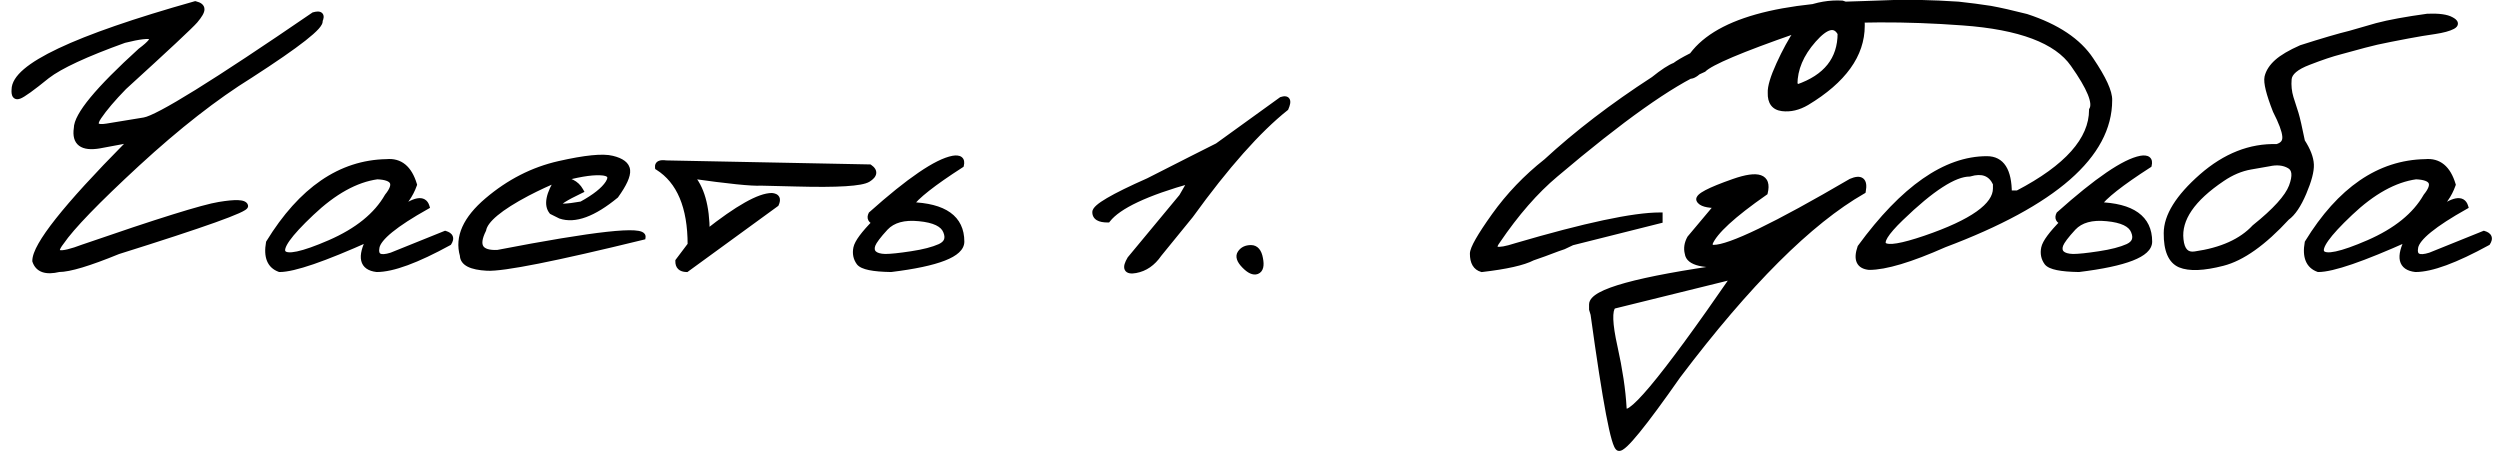 <?xml version="1.0" encoding="UTF-8"?> <svg xmlns="http://www.w3.org/2000/svg" width="173" height="32" viewBox="0 0 173 32" fill="none"><mask id="path-1-outside-1_3403_571" maskUnits="userSpaceOnUse" x="0" y="-1" width="173" height="33" fill="black"><rect fill="white" y="-1" width="173" height="33"></rect><path d="M13.51 0.284C13.803 0.353 13.949 0.47 13.949 0.636C13.959 0.792 13.808 1.056 13.495 1.427C13.183 1.788 11.547 3.316 8.588 6.012C7.807 6.812 7.221 7.501 6.83 8.077C6.439 8.653 6.625 8.878 7.387 8.751C8.148 8.624 9.013 8.482 9.979 8.326C10.956 8.16 14.867 5.733 21.713 1.046C22.162 0.919 22.299 1.046 22.123 1.427C22.25 1.798 20.648 3.058 17.318 5.206C14.906 6.7 12.299 8.736 9.496 11.315C6.703 13.893 4.95 15.704 4.237 16.749C3.544 17.638 4.062 17.755 5.79 17.101C10.937 15.323 14.066 14.347 15.18 14.171C16.303 13.985 16.898 14.01 16.967 14.244C17.045 14.479 14.11 15.528 8.163 17.394C6.161 18.214 4.799 18.624 4.076 18.624C3.178 18.839 2.631 18.648 2.436 18.053C2.436 16.988 4.555 14.312 8.793 10.025L9.394 9.571C8.935 9.688 8.1 9.854 6.889 10.069C5.688 10.274 5.16 9.879 5.307 8.883C5.307 7.984 6.781 6.197 9.73 3.521C11.117 2.486 10.736 2.237 8.588 2.774C5.932 3.731 4.154 4.557 3.256 5.25C2.221 6.09 1.576 6.554 1.322 6.642C1.078 6.729 0.971 6.583 1 6.202C1 4.61 5.17 2.638 13.51 0.284ZM26.751 11.212C27.678 11.124 28.313 11.646 28.655 12.779C28.401 13.502 27.957 14.127 27.322 14.654H27.571C28.684 13.805 29.334 13.683 29.519 14.288C27.342 15.509 26.189 16.446 26.062 17.101C25.935 17.745 26.282 17.936 27.102 17.672L30.808 16.178C31.17 16.285 31.253 16.49 31.057 16.793C28.831 18.014 27.171 18.624 26.077 18.624C25.061 18.507 24.895 17.794 25.579 16.485C22.405 17.911 20.33 18.624 19.353 18.624C18.68 18.38 18.43 17.77 18.606 16.793C20.852 13.131 23.567 11.271 26.751 11.212ZM21.536 14.742C19.973 16.217 19.324 17.135 19.588 17.496C19.851 17.857 20.93 17.628 22.825 16.808C24.729 15.977 26.057 14.903 26.809 13.585C27.512 12.716 27.278 12.257 26.106 12.208C24.622 12.413 23.098 13.258 21.536 14.742ZM38.688 11.344C40.495 10.934 41.72 10.812 42.365 10.977C43.019 11.134 43.366 11.402 43.405 11.783C43.444 12.154 43.18 12.735 42.614 13.526C41.061 14.806 39.782 15.274 38.776 14.933L38.19 14.64C37.819 14.181 37.97 13.424 38.644 12.369C37.961 12.643 37.243 12.975 36.491 13.365C34.587 14.371 33.571 15.216 33.444 15.899C32.887 17.013 33.215 17.545 34.425 17.496C41.203 16.188 44.552 15.821 44.474 16.398C38.41 17.882 34.821 18.595 33.708 18.536C32.594 18.477 32.033 18.189 32.023 17.672C31.662 16.412 32.228 15.148 33.722 13.878C35.226 12.599 36.881 11.754 38.688 11.344ZM38.63 12.428C39.372 12.428 39.884 12.682 40.168 13.19C38.058 14.195 38.083 14.513 40.241 14.142C41.169 13.634 41.784 13.146 42.087 12.677C42.389 12.198 42.204 11.949 41.53 11.93C40.866 11.9 39.899 12.066 38.63 12.428ZM46.084 11.3L60.176 11.578C60.557 11.842 60.523 12.115 60.074 12.398C59.624 12.682 57.969 12.784 55.108 12.706L52.661 12.648C52.036 12.687 50.41 12.521 47.784 12.149C48.535 12.96 48.911 14.273 48.911 16.09C51.05 14.4 52.549 13.556 53.409 13.556C53.76 13.585 53.858 13.771 53.702 14.112L47.505 18.624C47.115 18.614 46.924 18.429 46.934 18.067L47.784 16.939C47.784 14.312 47.032 12.525 45.528 11.578C45.498 11.334 45.684 11.241 46.084 11.3ZM65.947 10.977C66.406 10.899 66.591 11.046 66.503 11.417C64.56 12.667 63.388 13.59 62.987 14.185C65.351 14.254 66.532 15.099 66.532 16.72C66.532 17.589 64.906 18.224 61.654 18.624C60.414 18.605 59.682 18.453 59.457 18.17C59.242 17.877 59.174 17.54 59.252 17.159C59.33 16.778 59.77 16.183 60.571 15.372C60.258 15.265 60.165 15.084 60.292 14.83C62.929 12.477 64.814 11.192 65.947 10.977ZM63.603 15.108C62.558 15.001 61.781 15.216 61.274 15.753C60.776 16.29 60.478 16.686 60.38 16.939C60.292 17.193 60.322 17.394 60.468 17.54C60.624 17.686 60.888 17.765 61.259 17.774C61.64 17.774 62.245 17.711 63.075 17.584C63.915 17.457 64.574 17.286 65.053 17.071C65.531 16.847 65.668 16.49 65.463 16.002C65.268 15.504 64.648 15.206 63.603 15.108ZM88.678 6.905C89.098 6.769 89.196 6.959 88.972 7.477C87.057 9 84.86 11.476 82.38 14.903L80.197 17.584C79.767 18.209 79.23 18.58 78.586 18.697C77.951 18.814 77.824 18.556 78.205 17.921L81.779 13.614L82.438 12.472C79.323 13.341 77.394 14.249 76.652 15.196C76.076 15.196 75.788 15.025 75.788 14.684C75.778 14.332 77.009 13.609 79.479 12.516L82.336 11.065C82.785 10.841 83.425 10.519 84.255 10.099L88.678 6.905ZM85.835 17.511C85.992 17.276 86.236 17.159 86.568 17.159C86.9 17.159 87.11 17.403 87.198 17.892C87.296 18.38 87.222 18.673 86.978 18.77C86.744 18.858 86.456 18.727 86.114 18.375C85.772 18.023 85.679 17.735 85.835 17.511ZM124.901 0.68C125.75 0.338 126.61 0.191 127.479 0.24C128.416 0.504 128.87 1.017 128.841 1.778C128.841 3.79 127.567 5.562 125.018 7.096C124.451 7.428 123.89 7.56 123.333 7.491C122.777 7.423 122.508 7.066 122.528 6.422C122.508 6.012 122.703 5.357 123.113 4.459C123.524 3.561 123.948 2.784 124.388 2.13H124.183C120.482 3.419 118.382 4.308 117.884 4.796C115.599 5.792 112.186 8.214 107.645 12.062C106.258 13.224 104.915 14.762 103.616 16.676C103.128 17.34 103.553 17.457 104.891 17.027C109.715 15.611 113.035 14.903 114.852 14.903V15.255L108.787 16.778L108.201 17.057L107.777 17.203C107.142 17.447 106.566 17.657 106.048 17.833C105.404 18.165 104.237 18.429 102.547 18.624C102.127 18.507 101.917 18.15 101.917 17.555C101.917 17.203 102.415 16.329 103.411 14.933C104.417 13.526 105.613 12.276 107 11.183C109.119 9.229 111.595 7.335 114.427 5.499C115.071 4.981 115.565 4.659 115.906 4.532C116.834 3.829 119.832 2.545 124.901 0.68ZM127.362 2.306C126.99 1.612 126.365 1.764 125.487 2.76C124.617 3.746 124.183 4.776 124.183 5.851L124.388 6.041C126.37 5.357 127.362 4.112 127.362 2.306ZM119.978 12.574C121.677 11.979 122.395 12.227 122.131 13.321C119.914 14.864 118.645 16.031 118.322 16.822V17.145H118.586C119.699 17.145 122.868 15.616 128.093 12.56C128.776 12.267 129.05 12.486 128.913 13.219C125.222 15.328 120.954 19.586 116.11 25.992C113.718 29.41 112.355 31.08 112.023 31.002C111.691 30.934 111.105 27.848 110.266 21.744L110.163 21.407V21.07C110.163 20.201 113.332 19.327 119.67 18.448L119.904 18.243C117.902 18.429 116.862 18.189 116.784 17.525C116.696 17.184 116.75 16.837 116.945 16.485L118.864 14.2C118.132 14.2 117.707 14.078 117.59 13.834C117.482 13.59 118.278 13.17 119.978 12.574ZM111.628 21.173C111.345 21.476 111.379 22.418 111.73 24C112.082 25.582 112.292 26.988 112.36 28.219C112.429 29.459 114.987 26.417 120.036 19.093L119.465 19.239L111.628 21.173ZM134.2 0.24L135.518 0.313L136.632 0.445L137.76 0.606C138.404 0.724 139.224 0.909 140.221 1.163C142.34 1.856 143.829 2.853 144.688 4.151C145.557 5.44 145.982 6.368 145.963 6.935C145.963 10.733 142.154 14.063 134.537 16.925C132.203 17.96 130.474 18.477 129.351 18.477C128.648 18.409 128.443 17.955 128.736 17.115C131.715 13.043 134.635 11.007 137.496 11.007C138.512 11.007 139.019 11.798 139.019 13.38H139.62C143.048 11.593 144.762 9.669 144.762 7.608C145.054 7.13 144.625 6.075 143.472 4.444C142.33 2.804 139.776 1.842 135.811 1.559C131.856 1.266 128.145 1.28 124.679 1.603C119.952 2.608 117.589 3.707 117.589 4.898C116.964 5.465 116.656 5.348 116.666 4.547C117.984 1.832 122.115 0.406 129.058 0.27L131.988 0.167L134.2 0.24ZM131.534 15.094C129.425 17.135 129.991 17.604 133.233 16.5C136.485 15.387 138.111 14.234 138.111 13.043V12.706C137.779 11.983 137.174 11.754 136.295 12.018C135.24 12.018 133.653 13.043 131.534 15.094ZM148.144 10.977C148.603 10.899 148.789 11.046 148.701 11.417C146.757 12.667 145.586 13.59 145.185 14.185C147.548 14.254 148.73 15.099 148.73 16.72C148.73 17.589 147.104 18.224 143.852 18.624C142.612 18.605 141.879 18.453 141.655 18.17C141.44 17.877 141.372 17.54 141.45 17.159C141.528 16.778 141.967 16.183 142.768 15.372C142.456 15.265 142.363 15.084 142.49 14.83C145.127 12.477 147.011 11.192 148.144 10.977ZM145.8 15.108C144.755 15.001 143.979 15.216 143.471 15.753C142.973 16.29 142.675 16.686 142.578 16.939C142.49 17.193 142.519 17.394 142.666 17.54C142.822 17.686 143.086 17.765 143.457 17.774C143.837 17.774 144.443 17.711 145.273 17.584C146.113 17.457 146.772 17.286 147.251 17.071C147.729 16.847 147.866 16.49 147.661 16.002C147.465 15.504 146.845 15.206 145.8 15.108ZM169.618 1.368C169.94 1.534 169.974 1.686 169.72 1.822C169.466 1.959 169.051 2.071 168.475 2.159C167.918 2.237 167.303 2.34 166.629 2.467L165.413 2.701C164.749 2.828 164.149 2.965 163.612 3.111C163.075 3.258 162.518 3.409 161.942 3.565C161.366 3.712 160.638 3.956 159.759 4.298C158.88 4.63 158.421 5.021 158.382 5.47C158.343 5.919 158.387 6.354 158.514 6.773C158.651 7.184 158.768 7.55 158.866 7.872C158.963 8.194 159.11 8.834 159.305 9.791C159.696 10.396 159.901 10.929 159.92 11.388C159.94 11.837 159.769 12.486 159.408 13.336C159.046 14.185 158.661 14.757 158.25 15.05C156.629 16.808 155.15 17.857 153.812 18.199C152.484 18.541 151.502 18.58 150.868 18.316C150.233 18.043 149.92 17.315 149.93 16.134C149.93 14.952 150.741 13.648 152.362 12.223C153.993 10.797 155.726 10.113 157.562 10.172C157.982 10.055 158.172 9.806 158.133 9.425C158.104 9.044 157.884 8.453 157.474 7.652C157.015 6.48 156.825 5.709 156.903 5.338C156.991 4.967 157.215 4.62 157.577 4.298C157.938 3.976 158.495 3.648 159.246 3.316C160.711 2.848 161.844 2.516 162.645 2.32L164.476 1.793C165.326 1.568 166.497 1.354 167.992 1.148C168.763 1.119 169.305 1.192 169.618 1.368ZM150.897 16.573C150.975 17.345 151.307 17.686 151.893 17.599C153.739 17.335 155.116 16.715 156.024 15.738C157.45 14.596 158.304 13.653 158.587 12.911C158.871 12.159 158.817 11.676 158.426 11.461C158.036 11.236 157.557 11.188 156.991 11.315L155.731 11.534C155.067 11.651 154.417 11.925 153.783 12.354C151.703 13.751 150.741 15.157 150.897 16.573ZM167.829 11.212C168.757 11.124 169.392 11.646 169.734 12.779C169.48 13.502 169.035 14.127 168.401 14.654H168.65C169.763 13.805 170.412 13.683 170.598 14.288C168.42 15.509 167.268 16.446 167.141 17.101C167.014 17.745 167.361 17.936 168.181 17.672L171.887 16.178C172.248 16.285 172.331 16.49 172.136 16.793C169.909 18.014 168.249 18.624 167.155 18.624C166.14 18.507 165.974 17.794 166.657 16.485C163.484 17.911 161.408 18.624 160.432 18.624C159.758 18.38 159.509 17.77 159.685 16.793C161.931 13.131 164.646 11.271 167.829 11.212ZM162.614 14.742C161.052 16.217 160.403 17.135 160.666 17.496C160.93 17.857 162.009 17.628 163.904 16.808C165.808 15.977 167.136 14.903 167.888 13.585C168.591 12.716 168.357 12.257 167.185 12.208C165.7 12.413 164.177 13.258 162.614 14.742Z"></path></mask><path d="M13.51 0.284C13.803 0.353 13.949 0.47 13.949 0.636C13.959 0.792 13.808 1.056 13.495 1.427C13.183 1.788 11.547 3.316 8.588 6.012C7.807 6.812 7.221 7.501 6.83 8.077C6.439 8.653 6.625 8.878 7.387 8.751C8.148 8.624 9.013 8.482 9.979 8.326C10.956 8.16 14.867 5.733 21.713 1.046C22.162 0.919 22.299 1.046 22.123 1.427C22.25 1.798 20.648 3.058 17.318 5.206C14.906 6.7 12.299 8.736 9.496 11.315C6.703 13.893 4.95 15.704 4.237 16.749C3.544 17.638 4.062 17.755 5.79 17.101C10.937 15.323 14.066 14.347 15.18 14.171C16.303 13.985 16.898 14.01 16.967 14.244C17.045 14.479 14.11 15.528 8.163 17.394C6.161 18.214 4.799 18.624 4.076 18.624C3.178 18.839 2.631 18.648 2.436 18.053C2.436 16.988 4.555 14.312 8.793 10.025L9.394 9.571C8.935 9.688 8.1 9.854 6.889 10.069C5.688 10.274 5.16 9.879 5.307 8.883C5.307 7.984 6.781 6.197 9.73 3.521C11.117 2.486 10.736 2.237 8.588 2.774C5.932 3.731 4.154 4.557 3.256 5.25C2.221 6.09 1.576 6.554 1.322 6.642C1.078 6.729 0.971 6.583 1 6.202C1 4.61 5.17 2.638 13.51 0.284ZM26.751 11.212C27.678 11.124 28.313 11.646 28.655 12.779C28.401 13.502 27.957 14.127 27.322 14.654H27.571C28.684 13.805 29.334 13.683 29.519 14.288C27.342 15.509 26.189 16.446 26.062 17.101C25.935 17.745 26.282 17.936 27.102 17.672L30.808 16.178C31.17 16.285 31.253 16.49 31.057 16.793C28.831 18.014 27.171 18.624 26.077 18.624C25.061 18.507 24.895 17.794 25.579 16.485C22.405 17.911 20.33 18.624 19.353 18.624C18.68 18.38 18.43 17.77 18.606 16.793C20.852 13.131 23.567 11.271 26.751 11.212ZM21.536 14.742C19.973 16.217 19.324 17.135 19.588 17.496C19.851 17.857 20.93 17.628 22.825 16.808C24.729 15.977 26.057 14.903 26.809 13.585C27.512 12.716 27.278 12.257 26.106 12.208C24.622 12.413 23.098 13.258 21.536 14.742ZM38.688 11.344C40.495 10.934 41.72 10.812 42.365 10.977C43.019 11.134 43.366 11.402 43.405 11.783C43.444 12.154 43.18 12.735 42.614 13.526C41.061 14.806 39.782 15.274 38.776 14.933L38.19 14.64C37.819 14.181 37.97 13.424 38.644 12.369C37.961 12.643 37.243 12.975 36.491 13.365C34.587 14.371 33.571 15.216 33.444 15.899C32.887 17.013 33.215 17.545 34.425 17.496C41.203 16.188 44.552 15.821 44.474 16.398C38.41 17.882 34.821 18.595 33.708 18.536C32.594 18.477 32.033 18.189 32.023 17.672C31.662 16.412 32.228 15.148 33.722 13.878C35.226 12.599 36.881 11.754 38.688 11.344ZM38.63 12.428C39.372 12.428 39.884 12.682 40.168 13.19C38.058 14.195 38.083 14.513 40.241 14.142C41.169 13.634 41.784 13.146 42.087 12.677C42.389 12.198 42.204 11.949 41.53 11.93C40.866 11.9 39.899 12.066 38.63 12.428ZM46.084 11.3L60.176 11.578C60.557 11.842 60.523 12.115 60.074 12.398C59.624 12.682 57.969 12.784 55.108 12.706L52.661 12.648C52.036 12.687 50.41 12.521 47.784 12.149C48.535 12.96 48.911 14.273 48.911 16.09C51.05 14.4 52.549 13.556 53.409 13.556C53.76 13.585 53.858 13.771 53.702 14.112L47.505 18.624C47.115 18.614 46.924 18.429 46.934 18.067L47.784 16.939C47.784 14.312 47.032 12.525 45.528 11.578C45.498 11.334 45.684 11.241 46.084 11.3ZM65.947 10.977C66.406 10.899 66.591 11.046 66.503 11.417C64.56 12.667 63.388 13.59 62.987 14.185C65.351 14.254 66.532 15.099 66.532 16.72C66.532 17.589 64.906 18.224 61.654 18.624C60.414 18.605 59.682 18.453 59.457 18.17C59.242 17.877 59.174 17.54 59.252 17.159C59.33 16.778 59.77 16.183 60.571 15.372C60.258 15.265 60.165 15.084 60.292 14.83C62.929 12.477 64.814 11.192 65.947 10.977ZM63.603 15.108C62.558 15.001 61.781 15.216 61.274 15.753C60.776 16.29 60.478 16.686 60.38 16.939C60.292 17.193 60.322 17.394 60.468 17.54C60.624 17.686 60.888 17.765 61.259 17.774C61.64 17.774 62.245 17.711 63.075 17.584C63.915 17.457 64.574 17.286 65.053 17.071C65.531 16.847 65.668 16.49 65.463 16.002C65.268 15.504 64.648 15.206 63.603 15.108ZM88.678 6.905C89.098 6.769 89.196 6.959 88.972 7.477C87.057 9 84.86 11.476 82.38 14.903L80.197 17.584C79.767 18.209 79.23 18.58 78.586 18.697C77.951 18.814 77.824 18.556 78.205 17.921L81.779 13.614L82.438 12.472C79.323 13.341 77.394 14.249 76.652 15.196C76.076 15.196 75.788 15.025 75.788 14.684C75.778 14.332 77.009 13.609 79.479 12.516L82.336 11.065C82.785 10.841 83.425 10.519 84.255 10.099L88.678 6.905ZM85.835 17.511C85.992 17.276 86.236 17.159 86.568 17.159C86.9 17.159 87.11 17.403 87.198 17.892C87.296 18.38 87.222 18.673 86.978 18.77C86.744 18.858 86.456 18.727 86.114 18.375C85.772 18.023 85.679 17.735 85.835 17.511ZM124.901 0.68C125.75 0.338 126.61 0.191 127.479 0.24C128.416 0.504 128.87 1.017 128.841 1.778C128.841 3.79 127.567 5.562 125.018 7.096C124.451 7.428 123.89 7.56 123.333 7.491C122.777 7.423 122.508 7.066 122.528 6.422C122.508 6.012 122.703 5.357 123.113 4.459C123.524 3.561 123.948 2.784 124.388 2.13H124.183C120.482 3.419 118.382 4.308 117.884 4.796C115.599 5.792 112.186 8.214 107.645 12.062C106.258 13.224 104.915 14.762 103.616 16.676C103.128 17.34 103.553 17.457 104.891 17.027C109.715 15.611 113.035 14.903 114.852 14.903V15.255L108.787 16.778L108.201 17.057L107.777 17.203C107.142 17.447 106.566 17.657 106.048 17.833C105.404 18.165 104.237 18.429 102.547 18.624C102.127 18.507 101.917 18.15 101.917 17.555C101.917 17.203 102.415 16.329 103.411 14.933C104.417 13.526 105.613 12.276 107 11.183C109.119 9.229 111.595 7.335 114.427 5.499C115.071 4.981 115.565 4.659 115.906 4.532C116.834 3.829 119.832 2.545 124.901 0.68ZM127.362 2.306C126.99 1.612 126.365 1.764 125.487 2.76C124.617 3.746 124.183 4.776 124.183 5.851L124.388 6.041C126.37 5.357 127.362 4.112 127.362 2.306ZM119.978 12.574C121.677 11.979 122.395 12.227 122.131 13.321C119.914 14.864 118.645 16.031 118.322 16.822V17.145H118.586C119.699 17.145 122.868 15.616 128.093 12.56C128.776 12.267 129.05 12.486 128.913 13.219C125.222 15.328 120.954 19.586 116.11 25.992C113.718 29.41 112.355 31.08 112.023 31.002C111.691 30.934 111.105 27.848 110.266 21.744L110.163 21.407V21.07C110.163 20.201 113.332 19.327 119.67 18.448L119.904 18.243C117.902 18.429 116.862 18.189 116.784 17.525C116.696 17.184 116.75 16.837 116.945 16.485L118.864 14.2C118.132 14.2 117.707 14.078 117.59 13.834C117.482 13.59 118.278 13.17 119.978 12.574ZM111.628 21.173C111.345 21.476 111.379 22.418 111.73 24C112.082 25.582 112.292 26.988 112.36 28.219C112.429 29.459 114.987 26.417 120.036 19.093L119.465 19.239L111.628 21.173ZM134.2 0.24L135.518 0.313L136.632 0.445L137.76 0.606C138.404 0.724 139.224 0.909 140.221 1.163C142.34 1.856 143.829 2.853 144.688 4.151C145.557 5.44 145.982 6.368 145.963 6.935C145.963 10.733 142.154 14.063 134.537 16.925C132.203 17.96 130.474 18.477 129.351 18.477C128.648 18.409 128.443 17.955 128.736 17.115C131.715 13.043 134.635 11.007 137.496 11.007C138.512 11.007 139.019 11.798 139.019 13.38H139.62C143.048 11.593 144.762 9.669 144.762 7.608C145.054 7.13 144.625 6.075 143.472 4.444C142.33 2.804 139.776 1.842 135.811 1.559C131.856 1.266 128.145 1.28 124.679 1.603C119.952 2.608 117.589 3.707 117.589 4.898C116.964 5.465 116.656 5.348 116.666 4.547C117.984 1.832 122.115 0.406 129.058 0.27L131.988 0.167L134.2 0.24ZM131.534 15.094C129.425 17.135 129.991 17.604 133.233 16.5C136.485 15.387 138.111 14.234 138.111 13.043V12.706C137.779 11.983 137.174 11.754 136.295 12.018C135.24 12.018 133.653 13.043 131.534 15.094ZM148.144 10.977C148.603 10.899 148.789 11.046 148.701 11.417C146.757 12.667 145.586 13.59 145.185 14.185C147.548 14.254 148.73 15.099 148.73 16.72C148.73 17.589 147.104 18.224 143.852 18.624C142.612 18.605 141.879 18.453 141.655 18.17C141.44 17.877 141.372 17.54 141.45 17.159C141.528 16.778 141.967 16.183 142.768 15.372C142.456 15.265 142.363 15.084 142.49 14.83C145.127 12.477 147.011 11.192 148.144 10.977ZM145.8 15.108C144.755 15.001 143.979 15.216 143.471 15.753C142.973 16.29 142.675 16.686 142.578 16.939C142.49 17.193 142.519 17.394 142.666 17.54C142.822 17.686 143.086 17.765 143.457 17.774C143.837 17.774 144.443 17.711 145.273 17.584C146.113 17.457 146.772 17.286 147.251 17.071C147.729 16.847 147.866 16.49 147.661 16.002C147.465 15.504 146.845 15.206 145.8 15.108ZM169.618 1.368C169.94 1.534 169.974 1.686 169.72 1.822C169.466 1.959 169.051 2.071 168.475 2.159C167.918 2.237 167.303 2.34 166.629 2.467L165.413 2.701C164.749 2.828 164.149 2.965 163.612 3.111C163.075 3.258 162.518 3.409 161.942 3.565C161.366 3.712 160.638 3.956 159.759 4.298C158.88 4.63 158.421 5.021 158.382 5.47C158.343 5.919 158.387 6.354 158.514 6.773C158.651 7.184 158.768 7.55 158.866 7.872C158.963 8.194 159.11 8.834 159.305 9.791C159.696 10.396 159.901 10.929 159.92 11.388C159.94 11.837 159.769 12.486 159.408 13.336C159.046 14.185 158.661 14.757 158.25 15.05C156.629 16.808 155.15 17.857 153.812 18.199C152.484 18.541 151.502 18.58 150.868 18.316C150.233 18.043 149.92 17.315 149.93 16.134C149.93 14.952 150.741 13.648 152.362 12.223C153.993 10.797 155.726 10.113 157.562 10.172C157.982 10.055 158.172 9.806 158.133 9.425C158.104 9.044 157.884 8.453 157.474 7.652C157.015 6.48 156.825 5.709 156.903 5.338C156.991 4.967 157.215 4.62 157.577 4.298C157.938 3.976 158.495 3.648 159.246 3.316C160.711 2.848 161.844 2.516 162.645 2.32L164.476 1.793C165.326 1.568 166.497 1.354 167.992 1.148C168.763 1.119 169.305 1.192 169.618 1.368ZM150.897 16.573C150.975 17.345 151.307 17.686 151.893 17.599C153.739 17.335 155.116 16.715 156.024 15.738C157.45 14.596 158.304 13.653 158.587 12.911C158.871 12.159 158.817 11.676 158.426 11.461C158.036 11.236 157.557 11.188 156.991 11.315L155.731 11.534C155.067 11.651 154.417 11.925 153.783 12.354C151.703 13.751 150.741 15.157 150.897 16.573ZM167.829 11.212C168.757 11.124 169.392 11.646 169.734 12.779C169.48 13.502 169.035 14.127 168.401 14.654H168.65C169.763 13.805 170.412 13.683 170.598 14.288C168.42 15.509 167.268 16.446 167.141 17.101C167.014 17.745 167.361 17.936 168.181 17.672L171.887 16.178C172.248 16.285 172.331 16.49 172.136 16.793C169.909 18.014 168.249 18.624 167.155 18.624C166.14 18.507 165.974 17.794 166.657 16.485C163.484 17.911 161.408 18.624 160.432 18.624C159.758 18.38 159.509 17.77 159.685 16.793C161.931 13.131 164.646 11.271 167.829 11.212ZM162.614 14.742C161.052 16.217 160.403 17.135 160.666 17.496C160.93 17.857 162.009 17.628 163.904 16.808C165.808 15.977 167.136 14.903 167.888 13.585C168.591 12.716 168.357 12.257 167.185 12.208C165.7 12.413 164.177 13.258 162.614 14.742Z" fill="black"></path><path d="M13.51 0.284L13.555 0.089L13.505 0.078L13.455 0.092L13.51 0.284ZM13.949 0.636H13.749L13.75 0.648L13.949 0.636ZM13.495 1.427L13.646 1.558L13.648 1.556L13.495 1.427ZM8.588 6.012L8.453 5.864L8.445 5.872L8.588 6.012ZM6.83 8.077L6.996 8.189L6.83 8.077ZM9.979 8.326L10.011 8.524L10.013 8.523L9.979 8.326ZM21.713 1.046L21.659 0.853L21.627 0.862L21.6 0.881L21.713 1.046ZM22.123 1.427L21.942 1.343L21.908 1.416L21.934 1.492L22.123 1.427ZM17.318 5.206L17.424 5.376L17.427 5.374L17.318 5.206ZM9.496 11.315L9.361 11.167L9.36 11.168L9.496 11.315ZM4.237 16.749L4.395 16.872L4.403 16.862L4.237 16.749ZM5.79 17.101L5.725 16.912L5.719 16.913L5.79 17.101ZM15.18 14.171L15.211 14.368L15.212 14.368L15.18 14.171ZM16.967 14.244L16.775 14.3L16.777 14.307L16.967 14.244ZM8.163 17.394L8.103 17.203L8.095 17.205L8.087 17.209L8.163 17.394ZM4.076 18.624V18.424H4.053L4.03 18.43L4.076 18.624ZM2.436 18.053H2.236V18.085L2.245 18.115L2.436 18.053ZM8.793 10.025L8.672 9.866L8.661 9.875L8.651 9.885L8.793 10.025ZM9.394 9.571L9.514 9.731L9.344 9.378L9.394 9.571ZM6.889 10.069L6.922 10.267L6.924 10.266L6.889 10.069ZM5.307 8.883L5.505 8.912L5.507 8.897V8.883H5.307ZM9.73 3.521L9.611 3.361L9.603 3.367L9.596 3.373L9.73 3.521ZM8.588 2.774L8.539 2.58L8.53 2.583L8.52 2.586L8.588 2.774ZM3.256 5.25L3.134 5.092L3.13 5.095L3.256 5.25ZM1.322 6.642L1.257 6.453L1.255 6.453L1.322 6.642ZM1 6.202L1.199 6.217L1.2 6.21V6.202H1ZM13.464 0.479C13.597 0.51 13.674 0.547 13.714 0.58C13.747 0.606 13.749 0.622 13.749 0.636H14.149C14.149 0.484 14.078 0.358 13.964 0.267C13.858 0.182 13.715 0.127 13.555 0.089L13.464 0.479ZM13.75 0.648C13.751 0.665 13.741 0.726 13.67 0.851C13.602 0.968 13.495 1.117 13.342 1.298L13.648 1.556C13.808 1.366 13.932 1.197 14.017 1.05C14.096 0.911 14.158 0.763 14.149 0.623L13.75 0.648ZM13.344 1.296C13.196 1.467 12.719 1.93 11.897 2.698C11.08 3.461 9.932 4.516 8.453 5.864L8.723 6.16C10.202 4.812 11.352 3.755 12.171 2.99C12.985 2.229 13.481 1.748 13.646 1.558L13.344 1.296ZM8.445 5.872C7.66 6.677 7.065 7.375 6.665 7.965L6.996 8.189C7.377 7.627 7.954 6.948 8.731 6.151L8.445 5.872ZM6.665 7.965C6.562 8.117 6.485 8.261 6.451 8.394C6.417 8.528 6.42 8.681 6.522 8.805C6.618 8.921 6.764 8.965 6.903 8.979C7.047 8.994 7.221 8.981 7.42 8.948L7.354 8.554C7.172 8.584 7.037 8.591 6.944 8.581C6.846 8.571 6.828 8.547 6.83 8.55C6.84 8.562 6.822 8.559 6.839 8.493C6.856 8.425 6.903 8.326 6.996 8.189L6.665 7.965ZM7.42 8.948C8.181 8.821 9.045 8.68 10.011 8.524L9.948 8.129C8.981 8.285 8.116 8.427 7.354 8.554L7.42 8.948ZM10.013 8.523C10.294 8.476 10.748 8.277 11.356 7.954C11.973 7.627 12.771 7.159 13.751 6.552C15.71 5.336 18.402 3.555 21.826 1.211L21.6 0.881C18.178 3.224 15.492 5.001 13.54 6.212C12.564 6.817 11.774 7.28 11.168 7.601C10.554 7.927 10.154 8.094 9.946 8.129L10.013 8.523ZM21.767 1.238C21.871 1.209 21.944 1.198 21.991 1.198C22.042 1.198 22.035 1.21 22.016 1.192C21.991 1.169 21.999 1.147 21.997 1.173C21.995 1.203 21.981 1.257 21.942 1.343L22.305 1.511C22.353 1.406 22.388 1.302 22.396 1.204C22.403 1.103 22.382 0.986 22.288 0.899C22.201 0.818 22.087 0.798 21.991 0.798C21.892 0.798 21.779 0.819 21.659 0.853L21.767 1.238ZM21.934 1.492C21.923 1.46 21.942 1.458 21.912 1.516C21.885 1.568 21.833 1.641 21.746 1.738C21.573 1.929 21.291 2.18 20.893 2.493C20.1 3.117 18.874 3.965 17.21 5.038L17.427 5.374C19.093 4.299 20.332 3.443 21.141 2.807C21.544 2.49 21.847 2.222 22.043 2.006C22.14 1.898 22.218 1.795 22.267 1.699C22.314 1.609 22.355 1.486 22.312 1.362L21.934 1.492ZM17.213 5.036C14.787 6.539 12.17 8.583 9.361 11.167L9.631 11.462C12.428 8.889 15.025 6.862 17.424 5.376L17.213 5.036ZM9.36 11.168C6.57 13.743 4.8 15.569 4.072 16.636L4.403 16.862C5.1 15.839 6.836 14.042 9.632 11.461L9.36 11.168ZM4.08 16.626C3.905 16.85 3.779 17.058 3.747 17.236C3.731 17.332 3.738 17.442 3.804 17.537C3.869 17.631 3.968 17.677 4.061 17.698C4.239 17.739 4.484 17.709 4.767 17.641C5.06 17.571 5.425 17.453 5.861 17.288L5.719 16.913C5.291 17.076 4.943 17.188 4.674 17.252C4.396 17.319 4.23 17.327 4.15 17.308C4.114 17.3 4.121 17.293 4.133 17.309C4.145 17.327 4.136 17.335 4.141 17.305C4.154 17.233 4.223 17.093 4.395 16.872L4.08 16.626ZM5.855 17.29C8.428 16.401 10.495 15.713 12.057 15.226C13.624 14.737 14.671 14.454 15.211 14.368L15.149 13.973C14.575 14.064 13.501 14.357 11.938 14.844C10.37 15.333 8.299 16.023 5.725 16.912L5.855 17.29ZM15.212 14.368C15.77 14.276 16.184 14.239 16.461 14.25C16.6 14.256 16.691 14.273 16.744 14.294C16.797 14.315 16.782 14.325 16.775 14.3L17.159 14.188C17.117 14.046 17.002 13.966 16.889 13.921C16.776 13.877 16.635 13.857 16.477 13.85C16.158 13.837 15.712 13.88 15.147 13.974L15.212 14.368ZM16.777 14.307C16.762 14.261 16.77 14.22 16.779 14.197C16.783 14.185 16.788 14.177 16.791 14.173C16.794 14.168 16.796 14.165 16.797 14.165C16.797 14.164 16.794 14.168 16.785 14.175C16.776 14.182 16.763 14.191 16.746 14.203C16.675 14.249 16.555 14.311 16.378 14.39C16.029 14.548 15.49 14.757 14.757 15.019C13.294 15.543 11.076 16.27 8.103 17.203L8.223 17.584C11.197 16.652 13.421 15.922 14.892 15.396C15.627 15.133 16.178 14.919 16.543 14.755C16.723 14.674 16.866 14.601 16.964 14.538C17.011 14.507 17.059 14.472 17.096 14.43C17.123 14.4 17.198 14.305 17.157 14.181L16.777 14.307ZM8.087 17.209C7.09 17.617 6.255 17.922 5.582 18.125C4.905 18.329 4.407 18.424 4.076 18.424V18.824C4.468 18.824 5.012 18.714 5.698 18.508C6.387 18.3 7.235 17.99 8.239 17.579L8.087 17.209ZM4.03 18.43C3.597 18.533 3.28 18.531 3.058 18.453C2.849 18.381 2.706 18.235 2.626 17.99L2.245 18.115C2.361 18.466 2.589 18.714 2.926 18.831C3.252 18.944 3.656 18.93 4.123 18.819L4.03 18.43ZM2.636 18.053C2.636 17.841 2.745 17.513 3.007 17.051C3.265 16.596 3.655 16.037 4.182 15.372C5.235 14.042 6.818 12.308 8.935 10.166L8.651 9.885C6.53 12.03 4.934 13.777 3.868 15.123C3.335 15.796 2.931 16.374 2.659 16.854C2.391 17.326 2.236 17.732 2.236 18.053H2.636ZM8.914 10.185L9.514 9.731L9.273 9.412L8.672 9.866L8.914 10.185ZM9.344 9.378C8.893 9.493 8.065 9.657 6.854 9.872L6.924 10.266C8.134 10.052 8.976 9.884 9.443 9.765L9.344 9.378ZM6.855 9.872C6.267 9.973 5.907 9.912 5.712 9.767C5.535 9.633 5.436 9.379 5.505 8.912L5.109 8.854C5.031 9.383 5.123 9.824 5.472 10.086C5.805 10.336 6.309 10.371 6.922 10.267L6.855 9.872ZM5.507 8.883C5.507 8.708 5.58 8.463 5.758 8.139C5.935 7.818 6.203 7.437 6.567 6.996C7.295 6.113 8.393 5.005 9.865 3.67L9.596 3.373C8.119 4.714 7.005 5.837 6.258 6.741C5.885 7.193 5.6 7.595 5.408 7.946C5.217 8.293 5.107 8.609 5.107 8.883H5.507ZM9.85 3.682C10.199 3.421 10.453 3.199 10.597 3.016C10.666 2.927 10.728 2.825 10.743 2.716C10.751 2.657 10.746 2.593 10.717 2.531C10.689 2.469 10.643 2.423 10.594 2.391C10.503 2.331 10.385 2.309 10.272 2.302C10.153 2.295 10.009 2.302 9.845 2.32C9.516 2.358 9.08 2.445 8.539 2.58L8.636 2.968C9.17 2.835 9.587 2.752 9.89 2.718C10.042 2.7 10.16 2.696 10.246 2.701C10.29 2.704 10.321 2.709 10.344 2.715C10.367 2.721 10.376 2.726 10.375 2.726C10.374 2.725 10.362 2.716 10.354 2.698C10.345 2.679 10.346 2.665 10.347 2.661C10.347 2.66 10.346 2.669 10.335 2.689C10.325 2.709 10.308 2.736 10.282 2.769C10.173 2.907 9.956 3.104 9.611 3.361L9.85 3.682ZM8.52 2.586C5.865 3.543 4.06 4.377 3.134 5.092L3.378 5.408C4.249 4.736 5.998 3.92 8.656 2.963L8.52 2.586ZM3.13 5.095C2.614 5.514 2.197 5.837 1.879 6.065C1.553 6.3 1.352 6.42 1.257 6.453L1.388 6.831C1.547 6.776 1.795 6.619 2.113 6.39C2.44 6.155 2.863 5.826 3.382 5.405L3.13 5.095ZM1.255 6.453C1.212 6.469 1.196 6.466 1.198 6.466C1.206 6.468 1.217 6.475 1.22 6.479C1.22 6.479 1.217 6.475 1.213 6.464C1.209 6.454 1.205 6.437 1.202 6.415C1.195 6.368 1.193 6.304 1.199 6.217L0.801 6.187C0.793 6.291 0.793 6.388 0.806 6.473C0.818 6.557 0.844 6.644 0.897 6.716C0.954 6.794 1.035 6.845 1.132 6.861C1.222 6.876 1.31 6.858 1.39 6.83L1.255 6.453ZM1.2 6.202C1.2 5.894 1.404 5.523 1.912 5.089C2.414 4.66 3.177 4.2 4.213 3.71C6.283 2.731 9.397 1.653 13.564 0.477L13.455 0.092C9.282 1.269 6.142 2.354 4.042 3.348C2.993 3.844 2.193 4.323 1.652 4.785C1.117 5.242 0.8 5.715 0.8 6.202H1.2ZM26.751 11.212L26.755 11.412L26.762 11.412L26.77 11.411L26.751 11.212ZM28.655 12.779L28.844 12.846L28.865 12.784L28.847 12.722L28.655 12.779ZM27.322 14.654L27.194 14.501L26.768 14.854H27.322V14.654ZM27.571 14.654V14.854H27.639L27.692 14.813L27.571 14.654ZM29.519 14.288L29.617 14.463L29.758 14.384L29.711 14.229L29.519 14.288ZM26.062 17.101L26.259 17.139L26.259 17.139L26.062 17.101ZM27.102 17.672L27.163 17.862L27.17 17.86L27.177 17.857L27.102 17.672ZM30.808 16.178L30.865 15.986L30.798 15.966L30.734 15.992L30.808 16.178ZM31.057 16.793L31.154 16.968L31.198 16.944L31.226 16.901L31.057 16.793ZM26.077 18.624L26.054 18.823L26.066 18.824H26.077V18.624ZM25.579 16.485L25.756 16.578L26.023 16.066L25.497 16.303L25.579 16.485ZM19.353 18.624L19.285 18.812L19.318 18.824H19.353V18.624ZM18.606 16.793L18.436 16.688L18.416 16.721L18.409 16.758L18.606 16.793ZM21.536 14.742L21.673 14.888L21.674 14.887L21.536 14.742ZM22.825 16.808L22.904 16.991L22.905 16.991L22.825 16.808ZM26.809 13.585L26.654 13.459L26.644 13.472L26.636 13.486L26.809 13.585ZM26.106 12.208L26.115 12.008L26.097 12.007L26.079 12.01L26.106 12.208ZM26.77 11.411C27.189 11.371 27.525 11.469 27.796 11.692C28.072 11.92 28.299 12.293 28.464 12.837L28.847 12.722C28.669 12.133 28.408 11.679 28.05 11.383C27.686 11.084 27.241 10.965 26.732 11.013L26.77 11.411ZM28.466 12.713C28.225 13.399 27.803 13.994 27.194 14.501L27.45 14.808C28.11 14.259 28.577 13.605 28.844 12.846L28.466 12.713ZM27.322 14.854H27.571V14.454H27.322V14.854ZM27.692 14.813C28.246 14.391 28.655 14.174 28.93 14.122C29.063 14.097 29.143 14.115 29.193 14.143C29.241 14.171 29.292 14.228 29.328 14.347L29.711 14.229C29.654 14.045 29.554 13.89 29.393 13.797C29.235 13.705 29.048 13.693 28.856 13.729C28.482 13.799 28.009 14.068 27.45 14.495L27.692 14.813ZM29.422 14.114C28.328 14.726 27.485 15.272 26.896 15.752C26.601 15.991 26.366 16.218 26.194 16.431C26.023 16.643 25.906 16.855 25.866 17.062L26.259 17.139C26.282 17.02 26.356 16.868 26.506 16.682C26.654 16.498 26.866 16.291 27.148 16.062C27.711 15.604 28.532 15.07 29.617 14.463L29.422 14.114ZM25.866 17.062C25.799 17.405 25.836 17.74 26.131 17.902C26.263 17.975 26.422 17.995 26.588 17.984C26.757 17.974 26.949 17.931 27.163 17.862L27.041 17.482C26.845 17.544 26.687 17.577 26.563 17.585C26.438 17.593 26.364 17.574 26.323 17.552C26.272 17.523 26.199 17.441 26.259 17.139L25.866 17.062ZM27.177 17.857L30.883 16.363L30.734 15.992L27.028 17.486L27.177 17.857ZM30.751 16.369C30.914 16.418 30.95 16.471 30.956 16.487C30.961 16.499 30.974 16.553 30.889 16.684L31.226 16.901C31.336 16.73 31.405 16.53 31.327 16.337C31.251 16.148 31.064 16.045 30.865 15.986L30.751 16.369ZM30.961 16.618C28.735 17.838 27.115 18.424 26.077 18.424V18.824C27.227 18.824 28.927 18.189 31.154 16.968L30.961 16.618ZM26.1 18.425C25.866 18.398 25.701 18.339 25.59 18.261C25.483 18.186 25.416 18.087 25.386 17.956C25.32 17.675 25.418 17.226 25.756 16.578L25.402 16.393C25.057 17.053 24.895 17.615 24.996 18.047C25.048 18.272 25.171 18.456 25.36 18.588C25.544 18.717 25.78 18.791 26.054 18.823L26.1 18.425ZM25.497 16.303C23.913 17.015 22.607 17.547 21.577 17.9C20.541 18.256 19.805 18.424 19.353 18.424V18.824C19.878 18.824 20.668 18.635 21.707 18.279C22.753 17.919 24.071 17.382 25.661 16.668L25.497 16.303ZM19.422 18.436C19.133 18.331 18.948 18.155 18.846 17.908C18.742 17.651 18.719 17.297 18.803 16.828L18.409 16.758C18.318 17.266 18.332 17.705 18.476 18.059C18.624 18.421 18.9 18.673 19.285 18.812L19.422 18.436ZM18.777 16.898C21.001 13.271 23.662 11.469 26.755 11.412L26.747 11.012C23.472 11.072 20.704 12.991 18.436 16.688L18.777 16.898ZM21.399 14.597C20.615 15.336 20.05 15.946 19.714 16.421C19.546 16.658 19.427 16.873 19.37 17.063C19.313 17.252 19.308 17.452 19.426 17.614L19.749 17.378C19.736 17.36 19.713 17.309 19.753 17.178C19.792 17.049 19.883 16.874 20.04 16.652C20.353 16.21 20.895 15.623 21.673 14.888L21.399 14.597ZM19.426 17.614C19.54 17.77 19.723 17.836 19.919 17.855C20.116 17.875 20.358 17.85 20.636 17.791C21.196 17.672 21.954 17.403 22.904 16.991L22.745 16.624C21.802 17.033 21.073 17.289 20.553 17.399C20.292 17.455 20.096 17.471 19.958 17.457C19.818 17.444 19.768 17.403 19.749 17.378L19.426 17.614ZM22.905 16.991C24.834 16.15 26.203 15.052 26.983 13.684L26.636 13.486C25.912 14.755 24.624 15.805 22.745 16.624L22.905 16.991ZM26.965 13.711C27.148 13.485 27.28 13.273 27.349 13.077C27.419 12.878 27.431 12.677 27.339 12.498C27.249 12.321 27.079 12.206 26.877 12.133C26.675 12.06 26.418 12.021 26.115 12.008L26.098 12.408C26.381 12.42 26.593 12.456 26.741 12.51C26.891 12.564 26.956 12.627 26.983 12.68C27.008 12.73 27.02 12.81 26.972 12.943C26.924 13.079 26.823 13.251 26.654 13.459L26.965 13.711ZM26.079 12.01C24.538 12.223 22.978 13.096 21.398 14.597L21.674 14.887C23.219 13.419 24.705 12.604 26.134 12.406L26.079 12.01ZM42.365 10.977L42.315 11.171L42.318 11.172L42.365 10.977ZM43.405 11.783L43.206 11.804L43.206 11.804L43.405 11.783ZM42.614 13.526L42.741 13.681L42.761 13.664L42.776 13.643L42.614 13.526ZM38.776 14.933L38.687 15.111L38.699 15.118L38.712 15.122L38.776 14.933ZM38.19 14.64L38.035 14.765L38.062 14.799L38.101 14.819L38.19 14.64ZM38.644 12.369L38.813 12.477L39.148 11.952L38.57 12.183L38.644 12.369ZM36.491 13.365L36.399 13.188L36.397 13.188L36.491 13.365ZM33.444 15.899L33.623 15.989L33.635 15.964L33.641 15.936L33.444 15.899ZM34.425 17.496L34.433 17.696L34.449 17.695L34.463 17.692L34.425 17.496ZM44.474 16.398L44.522 16.592L44.654 16.559L44.672 16.424L44.474 16.398ZM32.023 17.672L32.223 17.668L32.222 17.642L32.215 17.617L32.023 17.672ZM33.722 13.878L33.852 14.03L33.852 14.03L33.722 13.878ZM38.63 12.428L38.575 12.235L38.63 12.628V12.428ZM40.168 13.19L40.254 13.37L40.446 13.278L40.342 13.092L40.168 13.19ZM40.241 14.142L40.275 14.339L40.308 14.333L40.337 14.317L40.241 14.142ZM42.087 12.677L42.255 12.785L42.255 12.784L42.087 12.677ZM41.53 11.93L41.521 12.13L41.524 12.13L41.53 11.93ZM38.732 11.539C39.631 11.335 40.38 11.204 40.982 11.144C41.588 11.083 42.027 11.097 42.315 11.171L42.415 10.784C42.058 10.692 41.562 10.684 40.942 10.746C40.318 10.808 39.552 10.943 38.644 11.149L38.732 11.539ZM42.318 11.172C42.959 11.325 43.181 11.561 43.206 11.804L43.604 11.763C43.551 11.244 43.079 10.943 42.411 10.783L42.318 11.172ZM43.206 11.804C43.22 11.937 43.181 12.136 43.054 12.415C42.93 12.689 42.73 13.02 42.451 13.41L42.776 13.643C43.064 13.242 43.279 12.887 43.419 12.58C43.556 12.277 43.629 12 43.604 11.762L43.206 11.804ZM42.487 13.372C40.941 14.645 39.739 15.049 38.84 14.743L38.712 15.122C39.825 15.5 41.181 14.966 42.741 13.681L42.487 13.372ZM38.865 14.754L38.279 14.461L38.101 14.819L38.687 15.111L38.865 14.754ZM38.346 14.514C38.208 14.344 38.154 14.106 38.221 13.767C38.29 13.423 38.482 12.995 38.813 12.477L38.476 12.261C38.133 12.798 37.912 13.275 37.829 13.689C37.746 14.106 37.801 14.476 38.035 14.765L38.346 14.514ZM38.57 12.183C37.879 12.46 37.156 12.794 36.399 13.188L36.583 13.543C37.33 13.155 38.042 12.825 38.718 12.555L38.57 12.183ZM36.397 13.188C35.44 13.694 34.696 14.164 34.173 14.599C33.657 15.028 33.324 15.449 33.247 15.863L33.641 15.936C33.691 15.666 33.929 15.323 34.429 14.907C34.921 14.497 35.638 14.042 36.584 13.542L36.397 13.188ZM33.265 15.81C33.12 16.099 33.027 16.363 32.994 16.598C32.961 16.834 32.988 17.054 33.101 17.238C33.328 17.607 33.822 17.721 34.433 17.696L34.417 17.296C33.818 17.32 33.543 17.192 33.442 17.029C33.392 16.947 33.366 16.828 33.39 16.653C33.415 16.477 33.489 16.256 33.623 15.989L33.265 15.81ZM34.463 17.692C37.851 17.038 40.376 16.621 42.042 16.439C42.878 16.348 43.486 16.317 43.877 16.342C44.076 16.354 44.198 16.381 44.263 16.409C44.294 16.422 44.296 16.43 44.29 16.422C44.279 16.408 44.274 16.387 44.276 16.371L44.672 16.424C44.684 16.336 44.662 16.25 44.608 16.179C44.558 16.114 44.489 16.071 44.423 16.042C44.293 15.985 44.113 15.956 43.903 15.942C43.476 15.915 42.838 15.949 41.999 16.041C40.316 16.225 37.777 16.645 34.388 17.3L34.463 17.692ZM44.427 16.203C41.396 16.945 38.986 17.494 37.195 17.849C35.395 18.207 34.245 18.364 33.718 18.336L33.697 18.736C34.283 18.767 35.485 18.597 37.273 18.242C39.072 17.884 41.488 17.334 44.522 16.592L44.427 16.203ZM33.718 18.336C33.171 18.308 32.786 18.223 32.543 18.098C32.31 17.979 32.226 17.836 32.223 17.668L31.823 17.676C31.83 18.026 32.031 18.285 32.36 18.454C32.678 18.617 33.131 18.706 33.697 18.736L33.718 18.336ZM32.215 17.617C31.886 16.467 32.384 15.278 33.852 14.03L33.593 13.726C32.073 15.017 31.438 16.357 31.831 17.727L32.215 17.617ZM33.852 14.03C35.333 12.771 36.959 11.941 38.732 11.539L38.644 11.149C36.804 11.566 35.12 12.427 33.593 13.726L33.852 14.03ZM38.63 12.628C39.322 12.628 39.755 12.86 39.993 13.287L40.342 13.092C40.014 12.503 39.421 12.228 38.63 12.228V12.628ZM40.081 13.009C39.552 13.261 39.149 13.474 38.879 13.646C38.744 13.731 38.634 13.812 38.556 13.886C38.517 13.924 38.48 13.966 38.453 14.011C38.426 14.056 38.398 14.12 38.404 14.197C38.418 14.379 38.583 14.441 38.663 14.462C38.76 14.488 38.886 14.494 39.027 14.491C39.315 14.484 39.733 14.432 40.275 14.339L40.207 13.944C39.669 14.037 39.275 14.085 39.017 14.091C38.886 14.094 38.806 14.086 38.763 14.075C38.703 14.059 38.795 14.065 38.803 14.166C38.806 14.204 38.792 14.223 38.796 14.217C38.798 14.213 38.809 14.199 38.833 14.175C38.883 14.127 38.967 14.064 39.093 13.984C39.343 13.825 39.728 13.62 40.254 13.37L40.081 13.009ZM40.337 14.317C41.272 13.805 41.924 13.297 42.255 12.785L41.919 12.568C41.644 12.994 41.065 13.462 40.145 13.966L40.337 14.317ZM42.255 12.784C42.412 12.536 42.51 12.246 42.335 12.012C42.254 11.903 42.134 11.837 42.003 11.796C41.872 11.755 41.714 11.735 41.536 11.73L41.524 12.13C41.682 12.134 41.8 12.152 41.884 12.178C41.969 12.205 42.002 12.234 42.014 12.251C42.025 12.265 42.063 12.339 41.917 12.57L42.255 12.784ZM41.539 11.73C40.841 11.699 39.849 11.873 38.575 12.235L38.684 12.62C39.949 12.26 40.891 12.102 41.521 12.13L41.539 11.73ZM46.084 11.3L46.055 11.498L46.068 11.499L46.08 11.5L46.084 11.3ZM60.176 11.578L60.29 11.414L60.24 11.379L60.18 11.378L60.176 11.578ZM55.108 12.706L55.113 12.506L55.113 12.506L55.108 12.706ZM52.661 12.648L52.666 12.447L52.658 12.447L52.649 12.448L52.661 12.648ZM47.784 12.149L47.812 11.951L47.254 11.873L47.637 12.285L47.784 12.149ZM48.911 16.09H48.712V16.503L49.035 16.247L48.911 16.09ZM53.409 13.556L53.425 13.356L53.417 13.356H53.409V13.556ZM53.702 14.112L53.819 14.274L53.862 14.243L53.883 14.195L53.702 14.112ZM47.505 18.624L47.5 18.824L47.568 18.826L47.623 18.786L47.505 18.624ZM46.934 18.067L46.774 17.947L46.736 17.998L46.734 18.062L46.934 18.067ZM47.784 16.939L47.943 17.06L47.984 17.006V16.939H47.784ZM45.528 11.578L45.329 11.602L45.34 11.697L45.421 11.747L45.528 11.578ZM46.08 11.5L60.172 11.778L60.18 11.378L46.088 11.1L46.08 11.5ZM60.062 11.743C60.235 11.862 60.24 11.934 60.238 11.956C60.233 11.997 60.184 12.093 59.967 12.229L60.18 12.568C60.413 12.421 60.605 12.239 60.635 12.006C60.666 11.754 60.498 11.557 60.29 11.414L60.062 11.743ZM59.967 12.229C59.889 12.279 59.733 12.333 59.474 12.38C59.222 12.427 58.893 12.463 58.483 12.488C57.664 12.539 56.542 12.545 55.113 12.506L55.102 12.906C56.535 12.945 57.671 12.939 58.508 12.887C58.926 12.861 59.273 12.824 59.547 12.774C59.815 12.725 60.034 12.66 60.18 12.568L59.967 12.229ZM55.113 12.506L52.666 12.447L52.657 12.847L55.103 12.906L55.113 12.506ZM52.649 12.448C52.355 12.466 51.808 12.436 50.994 12.353C50.184 12.271 49.124 12.137 47.812 11.951L47.756 12.347C49.07 12.533 50.136 12.668 50.953 12.751C51.765 12.834 52.343 12.868 52.674 12.847L52.649 12.448ZM47.637 12.285C48.338 13.041 48.712 14.293 48.712 16.09H49.111C49.111 14.254 48.733 12.879 47.93 12.013L47.637 12.285ZM49.035 16.247C50.101 15.405 51.001 14.779 51.738 14.363C52.482 13.944 53.033 13.756 53.409 13.756V13.356C52.925 13.356 52.297 13.589 51.542 14.015C50.779 14.444 49.861 15.085 48.788 15.933L49.035 16.247ZM53.392 13.755C53.465 13.761 53.511 13.774 53.538 13.787C53.563 13.799 53.568 13.808 53.569 13.81C53.572 13.817 53.592 13.872 53.52 14.029L53.883 14.195C53.968 14.011 54.017 13.802 53.922 13.624C53.825 13.438 53.622 13.373 53.425 13.356L53.392 13.755ZM53.584 13.951L47.388 18.462L47.623 18.786L53.819 14.274L53.584 13.951ZM47.51 18.424C47.342 18.42 47.254 18.378 47.209 18.334C47.167 18.293 47.13 18.218 47.134 18.073L46.734 18.062C46.728 18.278 46.782 18.477 46.93 18.621C47.075 18.762 47.278 18.818 47.5 18.824L47.51 18.424ZM47.094 18.188L47.943 17.06L47.624 16.819L46.774 17.947L47.094 18.188ZM47.984 16.939C47.984 14.279 47.221 12.408 45.634 11.409L45.421 11.747C46.842 12.643 47.584 14.346 47.584 16.939H47.984ZM45.726 11.554C45.724 11.537 45.724 11.525 45.725 11.517C45.726 11.514 45.726 11.511 45.727 11.509C45.727 11.509 45.727 11.508 45.727 11.508C45.727 11.508 45.727 11.508 45.727 11.508C45.727 11.508 45.727 11.508 45.727 11.508C45.727 11.508 45.727 11.508 45.727 11.508C45.727 11.508 45.727 11.508 45.727 11.508C45.727 11.508 45.727 11.508 45.727 11.508C45.727 11.508 45.727 11.508 45.727 11.508C45.727 11.508 45.727 11.508 45.727 11.508C45.727 11.509 45.726 11.509 45.726 11.509C45.726 11.51 45.728 11.508 45.734 11.504C45.769 11.487 45.863 11.47 46.055 11.498L46.113 11.102C45.905 11.071 45.706 11.071 45.556 11.147C45.474 11.188 45.405 11.251 45.365 11.339C45.325 11.424 45.319 11.516 45.329 11.602L45.726 11.554ZM65.947 10.977L65.913 10.78L65.909 10.781L65.947 10.977ZM66.503 11.417L66.611 11.585L66.679 11.542L66.698 11.463L66.503 11.417ZM62.987 14.185L62.822 14.074L62.619 14.375L62.982 14.386L62.987 14.185ZM61.654 18.624L61.651 18.824L61.665 18.824L61.679 18.823L61.654 18.624ZM59.457 18.17L59.296 18.288L59.3 18.294L59.457 18.17ZM60.571 15.372L60.713 15.513L60.936 15.286L60.636 15.183L60.571 15.372ZM60.292 14.83L60.159 14.681L60.13 14.706L60.113 14.741L60.292 14.83ZM63.603 15.108L63.582 15.307L63.584 15.307L63.603 15.108ZM61.274 15.753L61.128 15.616L61.127 15.617L61.274 15.753ZM60.38 16.939L60.193 16.868L60.191 16.874L60.38 16.939ZM60.468 17.54L60.327 17.681L60.331 17.686L60.468 17.54ZM61.259 17.774L61.254 17.974H61.259V17.774ZM63.075 17.584L63.045 17.386L63.045 17.386L63.075 17.584ZM65.053 17.071L65.135 17.254L65.138 17.252L65.053 17.071ZM65.463 16.002L65.277 16.075L65.279 16.079L65.463 16.002ZM65.98 11.175C66.202 11.137 66.285 11.169 66.306 11.186C66.31 11.189 66.317 11.195 66.321 11.218C66.326 11.245 66.327 11.294 66.308 11.371L66.698 11.463C66.748 11.253 66.74 11.019 66.554 10.872C66.389 10.742 66.15 10.74 65.913 10.78L65.98 11.175ZM66.395 11.249C65.421 11.876 64.636 12.423 64.043 12.889C63.454 13.353 63.04 13.749 62.822 14.074L63.154 14.297C63.335 14.027 63.707 13.663 64.29 13.204C64.869 12.748 65.642 12.208 66.611 11.585L66.395 11.249ZM62.982 14.386C64.146 14.419 64.986 14.644 65.53 15.033C66.061 15.413 66.332 15.965 66.332 16.72H66.732C66.732 15.853 66.412 15.172 65.763 14.708C65.125 14.252 64.192 14.02 62.993 13.986L62.982 14.386ZM66.332 16.72C66.332 16.867 66.266 17.02 66.092 17.181C65.914 17.345 65.635 17.507 65.24 17.661C64.451 17.97 63.251 18.226 61.63 18.425L61.679 18.823C63.31 18.622 64.549 18.361 65.386 18.034C65.804 17.871 66.134 17.686 66.363 17.474C66.596 17.26 66.732 17.007 66.732 16.72H66.332ZM61.658 18.424C61.043 18.414 60.564 18.372 60.215 18.3C59.854 18.225 59.679 18.127 59.614 18.046L59.3 18.294C59.46 18.496 59.763 18.615 60.135 18.692C60.518 18.771 61.026 18.814 61.651 18.824L61.658 18.424ZM59.618 18.052C59.44 17.808 59.38 17.529 59.448 17.199L59.056 17.119C58.968 17.551 59.045 17.946 59.296 18.288L59.618 18.052ZM59.448 17.199C59.478 17.053 59.586 16.837 59.801 16.546C60.013 16.258 60.316 15.914 60.713 15.513L60.428 15.232C60.024 15.64 59.707 15.999 59.479 16.308C59.255 16.612 59.104 16.885 59.056 17.119L59.448 17.199ZM60.636 15.183C60.499 15.136 60.456 15.088 60.444 15.065C60.438 15.051 60.424 15.014 60.471 14.919L60.113 14.741C60.033 14.9 60.003 15.08 60.089 15.247C60.17 15.405 60.33 15.501 60.505 15.561L60.636 15.183ZM60.425 14.979C61.74 13.806 62.864 12.902 63.796 12.267C64.734 11.628 65.46 11.273 65.984 11.174L65.909 10.781C65.301 10.896 64.518 11.291 63.571 11.937C62.618 12.585 61.481 13.501 60.159 14.681L60.425 14.979ZM63.623 14.909C62.544 14.799 61.695 15.016 61.128 15.616L61.419 15.89C61.868 15.415 62.572 15.204 63.582 15.307L63.623 14.909ZM61.127 15.617C60.875 15.888 60.671 16.127 60.517 16.332C60.364 16.535 60.252 16.715 60.193 16.868L60.567 17.011C60.605 16.91 60.691 16.766 60.837 16.573C60.98 16.382 61.174 16.155 61.42 15.889L61.127 15.617ZM60.191 16.874C60.087 17.175 60.109 17.464 60.327 17.681L60.609 17.399C60.534 17.323 60.497 17.212 60.569 17.005L60.191 16.874ZM60.331 17.686C60.541 17.883 60.867 17.964 61.254 17.974L61.264 17.575C60.909 17.565 60.707 17.49 60.605 17.394L60.331 17.686ZM61.259 17.974C61.656 17.974 62.275 17.909 63.106 17.782L63.045 17.386C62.216 17.513 61.623 17.574 61.259 17.574V17.974ZM63.105 17.782C63.953 17.654 64.633 17.479 65.135 17.254L64.971 16.889C64.516 17.093 63.877 17.261 63.045 17.386L63.105 17.782ZM65.138 17.252C65.406 17.127 65.608 16.95 65.701 16.707C65.794 16.465 65.762 16.198 65.647 15.925L65.279 16.079C65.369 16.295 65.371 16.45 65.328 16.564C65.284 16.678 65.179 16.791 64.968 16.89L65.138 17.252ZM65.649 15.929C65.528 15.621 65.28 15.389 64.938 15.225C64.599 15.062 64.156 14.959 63.621 14.909L63.584 15.307C64.094 15.355 64.484 15.451 64.765 15.585C65.043 15.719 65.203 15.885 65.277 16.075L65.649 15.929ZM88.678 6.905L88.617 6.715L88.587 6.725L88.561 6.743L88.678 6.905ZM88.972 7.477L89.096 7.633L89.135 7.602L89.155 7.556L88.972 7.477ZM82.38 14.903L82.535 15.03L82.542 15.021L82.38 14.903ZM80.197 17.584L80.042 17.458L80.037 17.464L80.032 17.471L80.197 17.584ZM78.586 18.697L78.55 18.5L78.549 18.501L78.586 18.697ZM78.205 17.921L78.051 17.793L78.041 17.805L78.033 17.818L78.205 17.921ZM81.779 13.614L81.933 13.742L81.944 13.729L81.952 13.714L81.779 13.614ZM82.438 12.472L82.612 12.572L82.856 12.147L82.385 12.279L82.438 12.472ZM76.652 15.196V15.396H76.749L76.81 15.32L76.652 15.196ZM75.788 14.684H75.988L75.988 14.678L75.788 14.684ZM79.479 12.516L79.56 12.699L79.57 12.694L79.479 12.516ZM82.336 11.065L82.246 10.886L82.245 10.887L82.336 11.065ZM84.255 10.099L84.345 10.277L84.359 10.27L84.372 10.261L84.255 10.099ZM88.74 7.095C88.835 7.065 88.888 7.061 88.912 7.063C88.927 7.064 88.902 7.063 88.889 7.037C88.884 7.027 88.896 7.042 88.883 7.114C88.871 7.182 88.841 7.275 88.788 7.397L89.155 7.556C89.214 7.42 89.257 7.295 89.276 7.185C89.295 7.08 89.299 6.96 89.245 6.854C89.182 6.733 89.069 6.677 88.954 6.665C88.848 6.654 88.732 6.677 88.617 6.715L88.74 7.095ZM88.847 7.32C86.912 8.86 84.702 11.353 82.218 14.786L82.542 15.021C85.018 11.598 87.203 9.14 89.096 7.633L88.847 7.32ZM82.225 14.777L80.042 17.458L80.352 17.71L82.535 15.03L82.225 14.777ZM80.032 17.471C79.628 18.059 79.134 18.394 78.55 18.5L78.621 18.894C79.327 18.766 79.907 18.359 80.362 17.697L80.032 17.471ZM78.549 18.501C78.401 18.528 78.302 18.529 78.241 18.518C78.213 18.513 78.199 18.506 78.195 18.503C78.193 18.501 78.192 18.501 78.193 18.502C78.193 18.502 78.193 18.502 78.194 18.502C78.194 18.503 78.194 18.503 78.194 18.503C78.194 18.503 78.194 18.503 78.194 18.503C78.194 18.503 78.181 18.473 78.207 18.381C78.232 18.293 78.285 18.175 78.376 18.024L78.033 17.818C77.934 17.984 77.861 18.136 77.822 18.272C77.785 18.404 77.771 18.55 77.835 18.679C77.903 18.819 78.034 18.886 78.168 18.911C78.298 18.936 78.453 18.925 78.622 18.894L78.549 18.501ZM78.359 18.049L81.933 13.742L81.625 13.486L78.051 17.793L78.359 18.049ZM81.952 13.714L82.612 12.572L82.265 12.372L81.606 13.514L81.952 13.714ZM82.385 12.279C80.821 12.715 79.548 13.163 78.57 13.624C77.596 14.082 76.895 14.562 76.495 15.073L76.81 15.32C77.152 14.883 77.786 14.435 78.74 13.986C79.691 13.538 80.94 13.097 82.492 12.664L82.385 12.279ZM76.652 14.996C76.377 14.996 76.204 14.954 76.106 14.896C76.024 14.848 75.988 14.786 75.988 14.684H75.588C75.588 14.923 75.696 15.118 75.902 15.24C76.092 15.353 76.351 15.396 76.652 15.396V14.996ZM75.988 14.678C75.988 14.693 75.982 14.684 76.008 14.646C76.032 14.61 76.076 14.562 76.145 14.501C76.284 14.379 76.501 14.229 76.805 14.05C77.41 13.695 78.327 13.245 79.56 12.698L79.398 12.333C78.161 12.88 77.227 13.338 76.602 13.706C76.29 13.889 76.048 14.053 75.881 14.2C75.798 14.273 75.727 14.348 75.677 14.422C75.627 14.495 75.585 14.587 75.588 14.689L75.988 14.678ZM79.57 12.694L82.426 11.244L82.245 10.887L79.389 12.337L79.57 12.694ZM82.425 11.244C82.875 11.02 83.515 10.697 84.345 10.277L84.164 9.92C83.334 10.34 82.695 10.662 82.246 10.886L82.425 11.244ZM84.372 10.261L88.796 7.067L88.561 6.743L84.138 9.936L84.372 10.261ZM85.835 17.511L86 17.625L86.002 17.622L85.835 17.511ZM87.198 17.892L87.001 17.927L87.002 17.931L87.198 17.892ZM86.978 18.77L87.048 18.958L87.052 18.956L86.978 18.77ZM86.002 17.622C86.114 17.453 86.289 17.359 86.568 17.359V16.959C86.183 16.959 85.87 17.099 85.669 17.4L86.002 17.622ZM86.568 17.359C86.678 17.359 86.757 17.396 86.823 17.473C86.895 17.557 86.96 17.701 87.001 17.927L87.395 17.856C87.348 17.594 87.264 17.372 87.126 17.212C86.982 17.044 86.79 16.959 86.568 16.959V17.359ZM87.002 17.931C87.048 18.163 87.048 18.324 87.022 18.429C86.998 18.524 86.957 18.564 86.904 18.585L87.052 18.956C87.244 18.88 87.361 18.724 87.41 18.526C87.457 18.338 87.445 18.109 87.394 17.852L87.002 17.931ZM86.908 18.583C86.853 18.604 86.779 18.606 86.669 18.556C86.557 18.504 86.419 18.402 86.257 18.236L85.971 18.514C86.15 18.699 86.328 18.839 86.503 18.919C86.682 19.001 86.869 19.025 87.048 18.958L86.908 18.583ZM86.257 18.236C86.096 18.07 86.011 17.936 85.978 17.834C85.949 17.742 85.961 17.68 86 17.625L85.671 17.396C85.553 17.566 85.534 17.76 85.598 17.957C85.657 18.143 85.79 18.329 85.971 18.514L86.257 18.236ZM124.901 0.68L124.97 0.867L124.975 0.865L124.901 0.68ZM127.479 0.24L127.533 0.048L127.512 0.042L127.49 0.041L127.479 0.24ZM128.841 1.778L128.641 1.771V1.778H128.841ZM125.018 7.096L125.119 7.268L125.121 7.267L125.018 7.096ZM122.528 6.422L122.727 6.428L122.728 6.42L122.727 6.412L122.528 6.422ZM124.388 2.13L124.554 2.241L124.763 1.93H124.388V2.13ZM124.183 2.13V1.93H124.149L124.117 1.941L124.183 2.13ZM117.884 4.796L117.964 4.979L117.998 4.965L118.024 4.939L117.884 4.796ZM107.645 12.062L107.773 12.215L107.774 12.214L107.645 12.062ZM103.616 16.676L103.778 16.794L103.782 16.788L103.616 16.676ZM104.891 17.027L104.834 16.835L104.83 16.837L104.891 17.027ZM114.852 14.903H115.052V14.703H114.852V14.903ZM114.852 15.255L114.9 15.449L115.052 15.411V15.255H114.852ZM108.787 16.778L108.739 16.584L108.719 16.589L108.701 16.598L108.787 16.778ZM108.201 17.057L108.267 17.246L108.277 17.242L108.287 17.237L108.201 17.057ZM107.777 17.203L107.711 17.014L107.705 17.017L107.777 17.203ZM106.048 17.833L105.984 17.644L105.97 17.648L105.956 17.655L106.048 17.833ZM102.547 18.624L102.493 18.817L102.531 18.827L102.57 18.823L102.547 18.624ZM103.411 14.933L103.249 14.816L103.249 14.816L103.411 14.933ZM107 11.183L107.124 11.34L107.13 11.335L107.136 11.33L107 11.183ZM114.427 5.499L114.536 5.667L114.544 5.661L114.552 5.655L114.427 5.499ZM115.906 4.532L115.976 4.72L116.004 4.709L116.027 4.692L115.906 4.532ZM127.362 2.306H127.562V2.256L127.538 2.211L127.362 2.306ZM125.487 2.76L125.337 2.627L125.336 2.628L125.487 2.76ZM124.183 5.851H123.983V5.938L124.047 5.997L124.183 5.851ZM124.388 6.041L124.252 6.188L124.34 6.269L124.453 6.23L124.388 6.041ZM124.975 0.865C125.799 0.534 126.629 0.393 127.467 0.44L127.49 0.041C126.59 -0.01 125.701 0.142 124.826 0.494L124.975 0.865ZM127.425 0.433C127.871 0.558 128.18 0.737 128.373 0.955C128.562 1.168 128.654 1.435 128.641 1.771L129.041 1.786C129.057 1.36 128.937 0.989 128.672 0.69C128.411 0.395 128.024 0.186 127.533 0.048L127.425 0.433ZM128.641 1.778C128.641 3.69 127.435 5.409 124.915 6.924L125.121 7.267C127.699 5.716 129.041 3.89 129.041 1.778H128.641ZM124.917 6.923C124.381 7.237 123.864 7.355 123.358 7.293L123.309 7.69C123.916 7.764 124.521 7.619 125.119 7.268L124.917 6.923ZM123.358 7.293C123.118 7.263 122.968 7.177 122.874 7.052C122.777 6.923 122.718 6.724 122.727 6.428L122.328 6.416C122.317 6.764 122.383 7.065 122.555 7.293C122.729 7.525 122.991 7.651 123.309 7.69L123.358 7.293ZM122.727 6.412C122.719 6.24 122.756 5.999 122.851 5.681C122.945 5.365 123.093 4.986 123.295 4.542L122.932 4.376C122.724 4.83 122.569 5.227 122.468 5.566C122.367 5.903 122.316 6.194 122.328 6.431L122.727 6.412ZM123.295 4.542C123.702 3.651 124.122 2.885 124.554 2.241L124.222 2.018C123.775 2.684 123.345 3.47 122.932 4.376L123.295 4.542ZM124.388 1.93H124.183V2.33H124.388V1.93ZM124.117 1.941C122.265 2.586 120.81 3.132 119.754 3.579C119.227 3.802 118.796 4.002 118.464 4.178C118.137 4.351 117.89 4.51 117.744 4.653L118.024 4.939C118.127 4.838 118.329 4.702 118.651 4.531C118.969 4.363 119.388 4.168 119.91 3.947C120.954 3.506 122.4 2.963 124.249 2.319L124.117 1.941ZM117.804 4.613C115.489 5.622 112.056 8.061 107.515 11.909L107.774 12.214C112.315 8.366 115.708 5.962 117.964 4.979L117.804 4.613ZM107.516 11.908C106.112 13.085 104.757 14.638 103.451 16.564L103.782 16.788C105.073 14.885 106.404 13.362 107.773 12.215L107.516 11.908ZM103.455 16.557C103.331 16.727 103.235 16.898 103.222 17.055C103.215 17.142 103.233 17.235 103.294 17.315C103.353 17.391 103.436 17.433 103.516 17.454C103.667 17.496 103.868 17.484 104.094 17.444C104.326 17.403 104.613 17.327 104.952 17.218L104.83 16.837C104.5 16.943 104.232 17.013 104.024 17.05C103.809 17.088 103.683 17.086 103.622 17.069C103.595 17.062 103.6 17.057 103.61 17.07C103.623 17.086 103.62 17.098 103.621 17.087C103.624 17.05 103.658 16.957 103.778 16.794L103.455 16.557ZM104.947 17.219C109.775 15.802 113.068 15.103 114.852 15.103V14.703C113.002 14.703 109.656 15.42 104.834 16.835L104.947 17.219ZM114.652 14.903V15.255H115.052V14.903H114.652ZM114.803 15.061L108.739 16.584L108.836 16.972L114.9 15.449L114.803 15.061ZM108.701 16.598L108.116 16.876L108.287 17.237L108.873 16.959L108.701 16.598ZM108.136 16.868L107.711 17.014L107.842 17.392L108.267 17.246L108.136 16.868ZM107.705 17.017C107.072 17.26 106.498 17.469 105.984 17.644L106.112 18.022C106.633 17.846 107.212 17.635 107.848 17.39L107.705 17.017ZM105.956 17.655C105.347 17.969 104.213 18.23 102.524 18.425L102.57 18.823C104.26 18.627 105.46 18.361 106.14 18.011L105.956 17.655ZM102.601 18.431C102.438 18.386 102.324 18.298 102.247 18.167C102.166 18.03 102.117 17.832 102.117 17.555H101.717C101.717 17.873 101.773 18.151 101.902 18.37C102.035 18.596 102.236 18.745 102.493 18.817L102.601 18.431ZM102.117 17.555C102.117 17.506 102.136 17.415 102.196 17.268C102.254 17.126 102.342 16.949 102.464 16.735C102.709 16.306 103.078 15.745 103.574 15.049L103.249 14.816C102.749 15.517 102.371 16.091 102.117 16.537C101.99 16.759 101.892 16.953 101.825 17.118C101.76 17.278 101.717 17.427 101.717 17.555H102.117ZM103.574 15.049C104.569 13.658 105.752 12.422 107.124 11.34L106.876 11.026C105.475 12.131 104.266 13.394 103.249 14.816L103.574 15.049ZM107.136 11.33C109.245 9.385 111.712 7.498 114.536 5.667L114.318 5.331C111.478 7.172 108.993 9.074 106.865 11.036L107.136 11.33ZM114.552 5.655C115.196 5.138 115.667 4.834 115.976 4.72L115.837 4.345C115.462 4.484 114.947 4.825 114.302 5.343L114.552 5.655ZM116.027 4.692C116.469 4.357 117.428 3.869 118.93 3.226C120.424 2.585 122.437 1.799 124.97 0.867L124.832 0.492C122.296 1.425 120.276 2.214 118.772 2.858C117.276 3.499 116.272 4.004 115.786 4.373L116.027 4.692ZM127.538 2.211C127.434 2.016 127.301 1.861 127.131 1.768C126.957 1.674 126.765 1.657 126.567 1.705C126.191 1.796 125.78 2.125 125.337 2.627L125.636 2.892C126.072 2.398 126.413 2.154 126.662 2.094C126.776 2.066 126.865 2.079 126.94 2.12C127.019 2.163 127.104 2.248 127.185 2.4L127.538 2.211ZM125.336 2.628C124.443 3.642 123.983 4.717 123.983 5.851H124.383C124.383 4.835 124.792 3.85 125.637 2.892L125.336 2.628ZM124.047 5.997L124.252 6.188L124.524 5.894L124.319 5.704L124.047 5.997ZM124.453 6.23C125.469 5.88 126.249 5.379 126.775 4.719C127.302 4.056 127.562 3.248 127.562 2.306H127.162C127.162 3.17 126.925 3.887 126.462 4.47C125.996 5.055 125.289 5.519 124.323 5.852L124.453 6.23ZM122.131 13.321L122.245 13.485L122.307 13.442L122.325 13.368L122.131 13.321ZM118.322 16.822L118.137 16.747L118.122 16.783V16.822H118.322ZM118.322 17.145H118.122V17.345H118.322V17.145ZM128.093 12.56L128.014 12.376L128.003 12.381L127.992 12.387L128.093 12.56ZM128.913 13.219L129.012 13.392L129.093 13.347L129.11 13.255L128.913 13.219ZM116.11 25.992L115.951 25.872L115.947 25.878L116.11 25.992ZM112.023 31.002L112.069 30.807L112.064 30.806L112.023 31.002ZM110.266 21.744L110.464 21.717L110.462 21.701L110.457 21.686L110.266 21.744ZM110.163 21.407H109.963V21.437L109.972 21.465L110.163 21.407ZM119.67 18.448L119.697 18.646L119.757 18.638L119.802 18.599L119.67 18.448ZM119.904 18.243L120.036 18.394L120.501 17.987L119.886 18.044L119.904 18.243ZM116.784 17.525L116.983 17.502L116.981 17.489L116.978 17.476L116.784 17.525ZM116.945 16.485L116.792 16.357L116.78 16.371L116.77 16.388L116.945 16.485ZM118.864 14.2L119.017 14.329L119.293 14H118.864V14.2ZM117.59 13.834L117.407 13.915L117.41 13.921L117.59 13.834ZM111.628 21.173L111.58 20.979L111.522 20.993L111.482 21.036L111.628 21.173ZM112.36 28.219L112.56 28.208L112.56 28.208L112.36 28.219ZM120.036 19.093L120.201 19.206L120.504 18.766L119.986 18.899L120.036 19.093ZM119.465 19.239L119.513 19.433L119.515 19.433L119.465 19.239ZM120.044 12.763C120.461 12.617 120.812 12.525 121.096 12.484C121.384 12.443 121.588 12.456 121.725 12.503C121.851 12.547 121.92 12.619 121.955 12.723C121.995 12.84 121.998 13.018 121.936 13.274L122.325 13.368C122.395 13.078 122.408 12.814 122.334 12.595C122.256 12.364 122.089 12.206 121.856 12.125C121.633 12.048 121.356 12.042 121.04 12.088C120.72 12.134 120.343 12.234 119.911 12.386L120.044 12.763ZM122.017 13.157C120.904 13.931 120.025 14.614 119.381 15.207C118.742 15.794 118.316 16.308 118.137 16.747L118.507 16.898C118.651 16.545 119.021 16.081 119.651 15.501C120.277 14.926 121.14 14.254 122.245 13.485L122.017 13.157ZM118.122 16.822V17.145H118.522V16.822H118.122ZM118.322 17.345H118.586V16.945H118.322V17.345ZM118.586 17.345C118.9 17.345 119.334 17.239 119.874 17.046C120.418 16.852 121.089 16.562 121.884 16.178C123.476 15.411 125.58 14.262 128.194 12.732L127.992 12.387C125.381 13.914 123.288 15.057 121.711 15.818C120.922 16.199 120.265 16.482 119.739 16.67C119.208 16.859 118.828 16.945 118.586 16.945V17.345ZM128.172 12.743C128.332 12.675 128.455 12.642 128.544 12.635C128.632 12.629 128.669 12.648 128.685 12.661C128.701 12.674 128.728 12.706 128.741 12.794C128.754 12.883 128.749 13.01 128.716 13.182L129.11 13.255C129.146 13.061 129.158 12.886 129.137 12.737C129.115 12.587 129.056 12.446 128.936 12.349C128.815 12.252 128.665 12.225 128.513 12.237C128.363 12.248 128.195 12.298 128.014 12.376L128.172 12.743ZM128.814 13.045C125.086 15.175 120.799 19.459 115.951 25.872L116.27 26.113C121.109 19.712 125.357 15.481 129.012 13.392L128.814 13.045ZM115.947 25.878C114.751 27.585 113.816 28.853 113.139 29.682C112.8 30.097 112.531 30.397 112.329 30.587C112.227 30.683 112.149 30.744 112.092 30.779C112.024 30.82 112.028 30.797 112.069 30.807L111.978 31.197C112.102 31.226 112.221 31.168 112.3 31.12C112.391 31.065 112.492 30.982 112.603 30.879C112.824 30.671 113.107 30.354 113.449 29.934C114.135 29.094 115.077 27.817 116.274 26.107L115.947 25.878ZM112.064 30.806C112.11 30.816 112.125 30.842 112.113 30.827C112.104 30.817 112.089 30.793 112.067 30.748C112.025 30.66 111.975 30.523 111.919 30.329C111.807 29.944 111.678 29.369 111.531 28.599C111.239 27.061 110.884 24.768 110.464 21.717L110.067 21.771C110.488 24.824 110.845 27.125 111.138 28.674C111.285 29.447 111.417 30.037 111.535 30.441C111.593 30.642 111.65 30.804 111.707 30.922C111.735 30.98 111.767 31.035 111.803 31.08C111.837 31.121 111.895 31.18 111.983 31.198L112.064 30.806ZM110.457 21.686L110.354 21.349L109.972 21.465L110.074 21.802L110.457 21.686ZM110.363 21.407V21.07H109.963V21.407H110.363ZM110.363 21.07C110.363 21.027 110.382 20.964 110.46 20.879C110.538 20.793 110.666 20.696 110.854 20.593C111.229 20.386 111.806 20.173 112.593 19.956C114.164 19.522 116.531 19.085 119.697 18.646L119.642 18.25C116.471 18.69 114.084 19.13 112.487 19.57C111.689 19.79 111.078 20.013 110.661 20.242C110.453 20.357 110.283 20.478 110.164 20.61C110.043 20.742 109.963 20.896 109.963 21.07H110.363ZM119.802 18.599L120.036 18.394L119.773 18.093L119.538 18.298L119.802 18.599ZM119.886 18.044C118.891 18.136 118.156 18.12 117.668 18.008C117.173 17.894 117.007 17.704 116.983 17.502L116.586 17.549C116.64 18.011 117.032 18.272 117.578 18.398C118.13 18.525 118.916 18.536 119.923 18.442L119.886 18.044ZM116.978 17.476C116.905 17.19 116.946 16.896 117.12 16.582L116.77 16.388C116.554 16.778 116.488 17.177 116.59 17.575L116.978 17.476ZM117.098 16.614L119.017 14.329L118.711 14.072L116.792 16.357L117.098 16.614ZM118.864 14C118.506 14 118.238 13.97 118.052 13.916C117.86 13.861 117.792 13.793 117.77 13.747L117.41 13.921C117.505 14.119 117.708 14.234 117.941 14.301C118.179 14.369 118.49 14.4 118.864 14.4V14ZM117.773 13.753C117.802 13.819 117.74 13.837 117.817 13.762C117.883 13.699 118.005 13.615 118.2 13.513C118.584 13.31 119.196 13.06 120.044 12.763L119.911 12.386C119.06 12.684 118.424 12.942 118.013 13.159C117.809 13.267 117.647 13.371 117.54 13.474C117.445 13.565 117.324 13.727 117.407 13.915L117.773 13.753ZM111.482 21.036C111.376 21.15 111.314 21.306 111.279 21.481C111.244 21.657 111.232 21.869 111.241 22.114C111.259 22.603 111.358 23.248 111.535 24.043L111.926 23.957C111.751 23.17 111.657 22.553 111.641 22.099C111.633 21.873 111.644 21.694 111.671 21.559C111.699 21.422 111.739 21.347 111.774 21.309L111.482 21.036ZM111.535 24.043C111.885 25.618 112.093 27.013 112.161 28.23L112.56 28.208C112.491 26.963 112.279 25.546 111.926 23.957L111.535 24.043ZM112.161 28.23C112.17 28.398 112.228 28.622 112.455 28.677C112.552 28.701 112.648 28.683 112.73 28.653C112.814 28.622 112.902 28.573 112.992 28.511C113.345 28.269 113.845 27.756 114.484 26.996C115.77 25.467 117.676 22.869 120.201 19.206L119.871 18.979C117.347 22.641 115.45 25.226 114.178 26.739C113.537 27.5 113.069 27.973 112.765 28.181C112.691 28.232 112.634 28.262 112.593 28.277C112.55 28.293 112.54 28.286 112.55 28.289C112.605 28.302 112.568 28.349 112.56 28.208L112.161 28.23ZM119.986 18.899L119.415 19.046L119.515 19.433L120.086 19.287L119.986 18.899ZM119.417 19.045L111.58 20.979L111.676 21.367L119.513 19.433L119.417 19.045ZM134.2 0.24L134.211 0.04L134.207 0.04L134.2 0.24ZM135.518 0.313L135.542 0.114L135.529 0.114L135.518 0.313ZM136.632 0.445L136.66 0.247L136.655 0.247L136.632 0.445ZM137.76 0.606L137.795 0.41L137.788 0.408L137.76 0.606ZM140.221 1.163L140.283 0.973L140.27 0.969L140.221 1.163ZM144.688 4.151L144.521 4.262L144.522 4.263L144.688 4.151ZM145.963 6.935L145.763 6.928V6.935H145.963ZM134.537 16.925L134.466 16.737L134.456 16.742L134.537 16.925ZM129.351 18.477L129.332 18.677L129.342 18.677H129.351V18.477ZM128.736 17.115L128.575 16.997L128.557 17.021L128.547 17.049L128.736 17.115ZM139.019 13.38H138.819V13.58H139.019V13.38ZM139.62 13.38V13.58H139.669L139.712 13.557L139.62 13.38ZM144.762 7.608L144.591 7.504L144.562 7.552V7.608H144.762ZM143.472 4.444L143.308 4.559L143.309 4.56L143.472 4.444ZM135.811 1.559L135.797 1.758L135.797 1.758L135.811 1.559ZM124.679 1.603L124.66 1.403L124.648 1.404L124.637 1.407L124.679 1.603ZM117.589 4.898L117.723 5.047L117.789 4.987V4.898H117.589ZM116.666 4.547L116.486 4.46L116.466 4.5L116.466 4.544L116.666 4.547ZM129.058 0.27L129.062 0.47L129.065 0.469L129.058 0.27ZM131.988 0.167L131.995 -0.033L131.981 -0.033L131.988 0.167ZM131.534 15.094L131.673 15.238L131.673 15.238L131.534 15.094ZM133.233 16.5L133.298 16.689L133.298 16.689L133.233 16.5ZM138.111 12.706H138.311V12.662L138.293 12.623L138.111 12.706ZM136.295 12.018V12.218H136.324L136.352 12.209L136.295 12.018ZM134.189 0.44L135.507 0.513L135.529 0.114L134.211 0.041L134.189 0.44ZM135.495 0.512L136.608 0.644L136.655 0.247L135.542 0.115L135.495 0.512ZM136.603 0.643L137.731 0.804L137.788 0.408L136.66 0.247L136.603 0.643ZM137.724 0.803C138.362 0.919 139.177 1.104 140.171 1.357L140.27 0.969C139.272 0.715 138.446 0.528 137.795 0.41L137.724 0.803ZM140.158 1.353C142.253 2.038 143.696 3.014 144.521 4.262L144.855 4.041C143.962 2.691 142.427 1.674 140.283 0.973L140.158 1.353ZM144.522 4.263C144.954 4.903 145.271 5.447 145.477 5.897C145.685 6.352 145.771 6.691 145.763 6.928L146.163 6.941C146.174 6.611 146.057 6.204 145.841 5.731C145.622 5.253 145.292 4.689 144.854 4.04L144.522 4.263ZM145.763 6.935C145.763 8.759 144.851 10.49 142.975 12.131C141.096 13.773 138.265 15.311 134.467 16.738L134.607 17.112C138.426 15.677 141.308 14.119 143.238 12.432C145.17 10.742 146.163 8.909 146.163 6.935H145.763ZM134.456 16.742C132.123 17.777 130.428 18.277 129.351 18.277V18.677C130.52 18.677 132.283 18.143 134.618 17.108L134.456 16.742ZM129.371 18.279C129.057 18.248 128.914 18.14 128.852 18.003C128.782 17.848 128.783 17.587 128.925 17.181L128.547 17.049C128.396 17.483 128.353 17.869 128.488 18.168C128.631 18.486 128.942 18.639 129.332 18.677L129.371 18.279ZM128.898 17.233C131.866 13.174 134.734 11.207 137.496 11.207V10.807C134.535 10.807 131.563 12.912 128.575 16.997L128.898 17.233ZM137.496 11.207C137.942 11.207 138.256 11.375 138.47 11.708C138.694 12.056 138.819 12.604 138.819 13.38H139.219C139.219 12.574 139.091 11.935 138.807 11.492C138.513 11.034 138.065 10.807 137.496 10.807V11.207ZM139.019 13.58H139.62V13.18H139.019V13.58ZM139.712 13.557C143.148 11.766 144.962 9.792 144.962 7.608H144.562C144.562 9.546 142.947 11.42 139.527 13.203L139.712 13.557ZM144.932 7.713C145.035 7.545 145.064 7.343 145.045 7.124C145.025 6.905 144.956 6.657 144.844 6.383C144.621 5.835 144.215 5.149 143.636 4.329L143.309 4.56C143.882 5.371 144.267 6.027 144.474 6.534C144.577 6.787 144.632 6.994 144.647 7.159C144.661 7.324 144.635 7.432 144.591 7.504L144.932 7.713ZM143.637 4.33C142.437 2.608 139.797 1.643 135.826 1.359L135.797 1.758C139.755 2.041 142.222 2.999 143.308 4.559L143.637 4.33ZM135.826 1.359C131.861 1.065 128.139 1.08 124.66 1.403L124.697 1.802C128.151 1.481 131.851 1.466 135.797 1.758L135.826 1.359ZM124.637 1.407C122.269 1.911 120.479 2.441 119.277 3C118.676 3.279 118.211 3.57 117.893 3.879C117.574 4.188 117.389 4.528 117.389 4.898H117.789C117.789 4.673 117.899 4.429 118.171 4.166C118.444 3.902 118.864 3.632 119.445 3.362C120.606 2.823 122.361 2.3 124.72 1.798L124.637 1.407ZM117.454 4.75C117.305 4.886 117.185 4.971 117.093 5.015C116.998 5.061 116.963 5.049 116.96 5.048C116.959 5.048 116.954 5.046 116.945 5.035C116.936 5.023 116.922 4.999 116.908 4.958C116.881 4.873 116.863 4.74 116.866 4.549L116.466 4.544C116.463 4.754 116.481 4.936 116.528 5.081C116.575 5.226 116.662 5.363 116.818 5.422C116.969 5.48 117.128 5.442 117.266 5.375C117.407 5.307 117.56 5.194 117.723 5.047L117.454 4.75ZM116.846 4.634C117.473 3.342 118.78 2.334 120.818 1.63C122.856 0.927 125.601 0.538 129.062 0.469L129.054 0.07C125.573 0.138 122.781 0.53 120.687 1.252C118.594 1.975 117.177 3.036 116.486 4.46L116.846 4.634ZM129.065 0.469L131.995 0.367L131.981 -0.033L129.051 0.07L129.065 0.469ZM131.981 0.367L134.193 0.44L134.207 0.04L131.995 -0.033L131.981 0.367ZM131.395 14.95C130.865 15.463 130.49 15.889 130.283 16.225C130.181 16.392 130.109 16.553 130.091 16.703C130.072 16.864 130.116 17.02 130.249 17.13C130.368 17.229 130.532 17.267 130.702 17.278C130.878 17.288 131.091 17.271 131.336 17.23C131.828 17.148 132.483 16.966 133.298 16.689L133.169 16.311C132.362 16.585 131.731 16.759 131.27 16.836C131.04 16.874 130.86 16.887 130.727 16.878C130.589 16.87 130.527 16.841 130.504 16.822C130.496 16.815 130.482 16.805 130.488 16.75C130.496 16.685 130.534 16.581 130.624 16.434C130.803 16.143 131.148 15.745 131.673 15.238L131.395 14.95ZM133.298 16.689C134.931 16.13 136.171 15.556 137.007 14.964C137.838 14.376 138.311 13.737 138.311 13.043H137.911C137.911 13.54 137.572 14.074 136.776 14.638C135.986 15.197 134.787 15.757 133.168 16.311L133.298 16.689ZM138.311 13.043V12.706H137.911V13.043H138.311ZM138.293 12.623C138.11 12.225 137.841 11.942 137.479 11.805C137.121 11.669 136.702 11.687 136.237 11.826L136.352 12.209C136.767 12.085 137.09 12.085 137.337 12.179C137.58 12.271 137.78 12.464 137.929 12.79L138.293 12.623ZM136.295 11.818C135.709 11.818 135.009 12.099 134.205 12.619C133.396 13.141 132.459 13.92 131.395 14.95L131.673 15.238C132.728 14.217 133.644 13.457 134.422 12.955C135.205 12.448 135.826 12.218 136.295 12.218V11.818ZM148.144 10.977L148.111 10.78L148.107 10.781L148.144 10.977ZM148.701 11.417L148.809 11.585L148.877 11.542L148.895 11.463L148.701 11.417ZM145.185 14.185L145.019 14.074L144.817 14.375L145.179 14.386L145.185 14.185ZM143.852 18.624L143.849 18.824L143.863 18.824L143.877 18.823L143.852 18.624ZM141.655 18.17L141.493 18.288L141.498 18.294L141.655 18.17ZM142.768 15.372L142.91 15.513L143.134 15.286L142.833 15.183L142.768 15.372ZM142.49 14.83L142.357 14.681L142.328 14.706L142.311 14.741L142.49 14.83ZM145.8 15.108L145.78 15.307L145.782 15.307L145.8 15.108ZM143.471 15.753L143.326 15.616L143.325 15.617L143.471 15.753ZM142.578 16.939L142.391 16.868L142.389 16.874L142.578 16.939ZM142.666 17.54L142.524 17.681L142.529 17.686L142.666 17.54ZM143.457 17.774L143.451 17.974H143.457V17.774ZM145.273 17.584L145.243 17.386L145.243 17.386L145.273 17.584ZM147.251 17.071L147.333 17.254L147.336 17.252L147.251 17.071ZM147.661 16.002L147.474 16.075L147.476 16.079L147.661 16.002ZM148.178 11.175C148.399 11.137 148.483 11.169 148.504 11.186C148.508 11.189 148.515 11.195 148.519 11.218C148.524 11.245 148.524 11.294 148.506 11.371L148.895 11.463C148.945 11.253 148.938 11.019 148.751 10.872C148.587 10.742 148.348 10.74 148.111 10.78L148.178 11.175ZM148.593 11.249C147.618 11.876 146.833 12.423 146.241 12.889C145.652 13.353 145.238 13.749 145.019 14.074L145.351 14.297C145.533 14.027 145.905 13.663 146.488 13.204C147.067 12.748 147.84 12.208 148.809 11.585L148.593 11.249ZM145.179 14.386C146.344 14.419 147.184 14.644 147.728 15.033C148.259 15.413 148.53 15.965 148.53 16.72H148.93C148.93 15.853 148.61 15.172 147.96 14.708C147.323 14.252 146.39 14.02 145.191 13.986L145.179 14.386ZM148.53 16.72C148.53 16.867 148.464 17.02 148.289 17.181C148.112 17.345 147.833 17.507 147.438 17.661C146.649 17.97 145.449 18.226 143.828 18.425L143.877 18.823C145.507 18.622 146.747 18.361 147.583 18.034C148.001 17.871 148.332 17.686 148.561 17.474C148.793 17.26 148.93 17.007 148.93 16.72H148.53ZM143.855 18.424C143.241 18.414 142.762 18.372 142.413 18.3C142.052 18.225 141.876 18.127 141.812 18.046L141.498 18.294C141.658 18.496 141.961 18.615 142.332 18.692C142.716 18.771 143.223 18.814 143.849 18.824L143.855 18.424ZM141.816 18.052C141.637 17.808 141.578 17.529 141.646 17.199L141.254 17.119C141.165 17.551 141.243 17.946 141.494 18.288L141.816 18.052ZM141.646 17.199C141.676 17.053 141.784 16.837 141.999 16.546C142.211 16.258 142.514 15.914 142.91 15.513L142.626 15.232C142.222 15.64 141.905 15.999 141.677 16.308C141.453 16.612 141.302 16.885 141.254 17.119L141.646 17.199ZM142.833 15.183C142.697 15.136 142.654 15.088 142.642 15.065C142.635 15.051 142.622 15.014 142.669 14.919L142.311 14.741C142.231 14.9 142.2 15.08 142.286 15.247C142.367 15.405 142.527 15.501 142.703 15.561L142.833 15.183ZM142.623 14.979C143.938 13.806 145.061 12.902 145.994 12.267C146.931 11.628 147.657 11.273 148.181 11.174L148.107 10.781C147.498 10.896 146.716 11.291 145.768 11.937C144.816 12.585 143.678 13.501 142.357 14.681L142.623 14.979ZM145.821 14.909C144.742 14.799 143.892 15.016 143.326 15.616L143.617 15.89C144.066 15.415 144.769 15.204 145.78 15.307L145.821 14.909ZM143.325 15.617C143.073 15.888 142.869 16.127 142.715 16.332C142.562 16.535 142.45 16.715 142.391 16.868L142.764 17.011C142.803 16.91 142.889 16.766 143.034 16.573C143.178 16.382 143.372 16.155 143.618 15.889L143.325 15.617ZM142.389 16.874C142.285 17.175 142.307 17.464 142.524 17.681L142.807 17.399C142.731 17.323 142.695 17.212 142.767 17.005L142.389 16.874ZM142.529 17.686C142.739 17.883 143.064 17.964 143.451 17.974L143.462 17.575C143.107 17.565 142.905 17.49 142.802 17.394L142.529 17.686ZM143.457 17.974C143.854 17.974 144.472 17.909 145.303 17.782L145.243 17.386C144.414 17.513 143.821 17.574 143.457 17.574V17.974ZM145.303 17.782C146.151 17.654 146.83 17.479 147.332 17.254L147.169 16.889C146.714 17.093 146.075 17.261 145.243 17.386L145.303 17.782ZM147.336 17.252C147.603 17.127 147.806 16.95 147.899 16.707C147.992 16.465 147.96 16.198 147.845 15.925L147.476 16.079C147.567 16.295 147.569 16.45 147.525 16.564C147.482 16.678 147.376 16.791 147.166 16.89L147.336 17.252ZM147.847 15.929C147.726 15.621 147.478 15.389 147.136 15.225C146.796 15.062 146.354 14.959 145.819 14.909L145.782 15.307C146.292 15.355 146.682 15.451 146.963 15.585C147.241 15.719 147.4 15.885 147.475 16.075L147.847 15.929ZM169.618 1.368L169.519 1.543L169.526 1.546L169.618 1.368ZM168.475 2.159L168.503 2.357L168.505 2.357L168.475 2.159ZM166.629 2.467L166.592 2.27L166.591 2.27L166.629 2.467ZM165.413 2.701L165.451 2.898L165.451 2.898L165.413 2.701ZM161.942 3.565L161.991 3.759L161.994 3.758L161.942 3.565ZM159.759 4.298L159.83 4.485L159.832 4.484L159.759 4.298ZM158.514 6.773L158.323 6.831L158.324 6.837L158.514 6.773ZM159.305 9.791L159.109 9.831L159.117 9.868L159.137 9.899L159.305 9.791ZM159.92 11.388L159.72 11.396L159.721 11.396L159.92 11.388ZM158.25 15.05L158.134 14.887L158.117 14.899L158.103 14.914L158.25 15.05ZM153.812 18.199L153.762 18.005L153.762 18.006L153.812 18.199ZM150.868 18.316L150.788 18.5L150.791 18.501L150.868 18.316ZM149.93 16.134L150.13 16.135V16.134H149.93ZM152.362 12.223L152.23 12.072L152.23 12.072L152.362 12.223ZM157.562 10.172L157.556 10.372L157.586 10.373L157.616 10.364L157.562 10.172ZM158.133 9.425L157.934 9.44L157.934 9.445L158.133 9.425ZM157.474 7.652L157.288 7.725L157.291 7.735L157.296 7.744L157.474 7.652ZM156.903 5.338L156.708 5.292L156.707 5.297L156.903 5.338ZM159.246 3.316L159.186 3.126L159.175 3.129L159.166 3.133L159.246 3.316ZM162.645 2.32L162.692 2.515L162.7 2.513L162.645 2.32ZM164.476 1.793L164.425 1.6L164.421 1.601L164.476 1.793ZM167.992 1.148L167.984 0.949L167.974 0.949L167.964 0.95L167.992 1.148ZM150.897 16.573L151.096 16.553L151.096 16.551L150.897 16.573ZM151.893 17.599L151.865 17.401L151.863 17.401L151.893 17.599ZM156.024 15.738L155.899 15.582L155.887 15.591L155.877 15.602L156.024 15.738ZM158.587 12.911L158.774 12.982L158.774 12.982L158.587 12.911ZM158.426 11.461L158.326 11.634L158.33 11.636L158.426 11.461ZM156.991 11.315L157.025 11.512L157.034 11.51L156.991 11.315ZM155.731 11.534L155.697 11.337L155.696 11.337L155.731 11.534ZM153.783 12.354L153.894 12.521L153.895 12.52L153.783 12.354ZM169.526 1.546C169.598 1.583 169.645 1.615 169.672 1.639C169.701 1.665 169.694 1.67 169.69 1.65C169.687 1.639 169.687 1.625 169.69 1.613C169.694 1.601 169.698 1.595 169.698 1.596C169.695 1.6 169.677 1.618 169.625 1.646L169.815 1.998C169.89 1.958 169.964 1.906 170.016 1.838C170.072 1.764 170.104 1.668 170.08 1.562C170.059 1.467 169.998 1.394 169.938 1.341C169.876 1.286 169.798 1.236 169.709 1.19L169.526 1.546ZM169.625 1.646C169.403 1.766 169.017 1.874 168.445 1.961L168.505 2.357C169.086 2.268 169.529 2.152 169.815 1.998L169.625 1.646ZM168.447 1.961C167.887 2.04 167.269 2.143 166.592 2.27L166.666 2.663C167.338 2.537 167.95 2.435 168.503 2.357L168.447 1.961ZM166.591 2.27L165.376 2.505L165.451 2.898L166.667 2.663L166.591 2.27ZM165.376 2.505C164.708 2.632 164.102 2.77 163.559 2.918L163.664 3.304C164.196 3.159 164.791 3.024 165.451 2.898L165.376 2.505ZM163.559 2.918C163.022 3.065 162.466 3.216 161.889 3.372L161.994 3.758C162.57 3.602 163.127 3.451 163.664 3.304L163.559 2.918ZM161.893 3.372C161.305 3.521 160.569 3.768 159.687 4.111L159.832 4.484C160.707 4.144 161.426 3.903 161.991 3.759L161.893 3.372ZM159.689 4.111C159.238 4.281 158.88 4.471 158.626 4.688C158.37 4.905 158.208 5.16 158.183 5.452L158.581 5.487C158.595 5.331 158.682 5.165 158.885 4.992C159.09 4.818 159.401 4.647 159.83 4.485L159.689 4.111ZM158.183 5.452C158.142 5.926 158.188 6.386 158.323 6.831L158.706 6.716C158.586 6.321 158.545 5.912 158.581 5.487L158.183 5.452ZM158.324 6.837C158.461 7.246 158.577 7.61 158.674 7.93L159.057 7.814C158.959 7.49 158.841 7.122 158.704 6.71L158.324 6.837ZM158.674 7.93C158.769 8.242 158.914 8.873 159.109 9.831L159.501 9.751C159.306 8.795 159.158 8.147 159.057 7.814L158.674 7.93ZM159.137 9.899C159.518 10.491 159.703 10.988 159.72 11.396L160.12 11.379C160.098 10.87 159.873 10.303 159.473 9.683L159.137 9.899ZM159.721 11.396C159.738 11.798 159.583 12.412 159.224 13.258L159.592 13.414C159.955 12.56 160.142 11.876 160.12 11.379L159.721 11.396ZM159.224 13.258C158.866 14.098 158.499 14.627 158.134 14.887L158.367 15.213C158.823 14.887 159.226 14.274 159.592 13.414L159.224 13.258ZM158.103 14.914C156.492 16.662 155.044 17.678 153.762 18.005L153.861 18.393C155.255 18.037 156.767 16.953 158.397 15.185L158.103 14.914ZM153.762 18.006C152.441 18.346 151.515 18.369 150.944 18.132L150.791 18.501C151.49 18.791 152.527 18.736 153.862 18.393L153.762 18.006ZM150.947 18.133C150.43 17.91 150.12 17.299 150.13 16.135L149.73 16.132C149.72 17.332 150.036 18.176 150.788 18.5L150.947 18.133ZM150.13 16.134C150.13 15.042 150.883 13.79 152.494 12.373L152.23 12.072C150.598 13.507 149.73 14.862 149.73 16.134H150.13ZM152.493 12.373C154.093 10.974 155.779 10.315 157.556 10.372L157.568 9.972C155.673 9.911 153.892 10.619 152.23 12.072L152.493 12.373ZM157.616 10.364C157.851 10.299 158.048 10.189 158.179 10.019C158.311 9.845 158.356 9.634 158.332 9.404L157.934 9.445C157.95 9.597 157.919 9.7 157.861 9.776C157.801 9.855 157.692 9.928 157.508 9.979L157.616 10.364ZM158.333 9.409C158.3 8.985 158.062 8.362 157.652 7.561L157.296 7.744C157.706 8.544 157.908 9.103 157.934 9.44L158.333 9.409ZM157.66 7.579C157.432 6.998 157.273 6.521 157.181 6.147C157.087 5.765 157.069 5.517 157.098 5.379L156.707 5.297C156.658 5.529 156.697 5.853 156.793 6.243C156.891 6.64 157.057 7.135 157.288 7.725L157.66 7.579ZM157.097 5.384C157.174 5.062 157.371 4.749 157.71 4.447L157.443 4.149C157.06 4.491 156.808 4.871 156.708 5.292L157.097 5.384ZM157.71 4.447C158.048 4.145 158.583 3.828 159.327 3.499L159.166 3.133C158.406 3.469 157.827 3.806 157.443 4.149L157.71 4.447ZM159.307 3.507C160.771 3.039 161.898 2.708 162.692 2.515L162.598 2.126C161.79 2.323 160.652 2.657 159.186 3.126L159.307 3.507ZM162.7 2.513L164.531 1.985L164.421 1.601L162.59 2.128L162.7 2.513ZM164.527 1.986C165.365 1.765 166.528 1.551 168.019 1.347L167.964 0.95C166.467 1.156 165.286 1.372 164.425 1.6L164.527 1.986ZM167.999 1.348C168.767 1.319 169.259 1.396 169.52 1.542L169.716 1.194C169.351 0.989 168.759 0.919 167.984 0.949L167.999 1.348ZM150.698 16.593C150.739 16.998 150.849 17.329 151.061 17.548C151.283 17.776 151.583 17.847 151.923 17.796L151.863 17.401C151.617 17.438 151.458 17.382 151.348 17.269C151.228 17.145 151.133 16.92 151.096 16.553L150.698 16.593ZM151.921 17.797C153.794 17.529 155.221 16.896 156.17 15.874L155.877 15.602C155.011 16.534 153.683 17.141 151.865 17.401L151.921 17.797ZM156.149 15.894C156.867 15.319 157.446 14.79 157.882 14.309C158.317 13.829 158.62 13.386 158.774 12.982L158.4 12.84C158.271 13.178 158.005 13.578 157.586 14.04C157.168 14.501 156.607 15.015 155.899 15.582L156.149 15.894ZM158.774 12.982C158.921 12.593 158.99 12.25 158.958 11.963C158.925 11.663 158.781 11.428 158.523 11.286L158.33 11.636C158.462 11.709 158.54 11.823 158.561 12.007C158.582 12.203 158.537 12.477 158.4 12.841L158.774 12.982ZM158.526 11.288C158.08 11.031 157.548 10.985 156.947 11.119L157.034 11.51C157.566 11.39 157.991 11.441 158.326 11.634L158.526 11.288ZM156.956 11.117L155.697 11.337L155.765 11.731L157.025 11.511L156.956 11.117ZM155.696 11.337C155.001 11.46 154.325 11.746 153.671 12.189L153.895 12.52C154.509 12.104 155.133 11.843 155.766 11.731L155.696 11.337ZM153.671 12.188C151.578 13.594 150.529 15.061 150.698 16.595L151.096 16.551C150.952 15.253 151.828 13.908 153.894 12.521L153.671 12.188ZM167.829 11.212L167.833 11.412L167.841 11.412L167.848 11.411L167.829 11.212ZM169.734 12.779L169.922 12.846L169.944 12.784L169.925 12.722L169.734 12.779ZM168.401 14.654L168.273 14.501L167.847 14.854H168.401V14.654ZM168.65 14.654V14.854H168.717L168.771 14.813L168.65 14.654ZM170.598 14.288L170.696 14.463L170.836 14.384L170.789 14.229L170.598 14.288ZM167.141 17.101L167.337 17.139L167.337 17.139L167.141 17.101ZM168.181 17.672L168.242 17.862L168.249 17.86L168.256 17.857L168.181 17.672ZM171.887 16.178L171.944 15.986L171.877 15.966L171.812 15.992L171.887 16.178ZM172.136 16.793L172.232 16.968L172.277 16.944L172.304 16.901L172.136 16.793ZM167.155 18.624L167.133 18.823L167.144 18.824H167.155V18.624ZM166.657 16.485L166.835 16.578L167.102 16.066L166.575 16.303L166.657 16.485ZM160.432 18.624L160.364 18.812L160.397 18.824H160.432V18.624ZM159.685 16.793L159.514 16.688L159.495 16.721L159.488 16.758L159.685 16.793ZM162.614 14.742L162.752 14.888L162.752 14.887L162.614 14.742ZM163.904 16.808L163.983 16.991L163.983 16.991L163.904 16.808ZM167.888 13.585L167.732 13.459L167.722 13.472L167.714 13.486L167.888 13.585ZM167.185 12.208L167.193 12.008L167.175 12.007L167.157 12.01L167.185 12.208ZM167.848 11.411C168.267 11.371 168.603 11.469 168.874 11.692C169.15 11.92 169.378 12.293 169.542 12.837L169.925 12.722C169.748 12.133 169.487 11.679 169.128 11.383C168.764 11.084 168.319 10.965 167.81 11.013L167.848 11.411ZM169.545 12.713C169.304 13.399 168.882 13.994 168.273 14.501L168.528 14.808C169.189 14.259 169.655 13.605 169.922 12.846L169.545 12.713ZM168.401 14.854H168.65V14.454H168.401V14.854ZM168.771 14.813C169.325 14.391 169.733 14.174 170.009 14.122C170.141 14.097 170.222 14.115 170.272 14.143C170.32 14.171 170.37 14.228 170.407 14.347L170.789 14.229C170.733 14.045 170.632 13.89 170.472 13.797C170.313 13.705 170.127 13.693 169.935 13.729C169.561 13.799 169.088 14.068 168.528 14.495L168.771 14.813ZM170.5 14.114C169.407 14.726 168.563 15.272 167.974 15.752C167.68 15.991 167.444 16.218 167.272 16.431C167.102 16.643 166.985 16.855 166.944 17.062L167.337 17.139C167.36 17.02 167.435 16.868 167.584 16.682C167.732 16.498 167.945 16.291 168.227 16.062C168.79 15.604 169.611 15.07 170.696 14.463L170.5 14.114ZM166.945 17.062C166.877 17.405 166.914 17.74 167.209 17.902C167.342 17.975 167.5 17.995 167.667 17.984C167.835 17.974 168.028 17.931 168.242 17.862L168.12 17.482C167.924 17.544 167.765 17.577 167.642 17.585C167.517 17.593 167.443 17.574 167.402 17.552C167.35 17.523 167.278 17.441 167.337 17.139L166.945 17.062ZM168.256 17.857L171.962 16.363L171.812 15.992L168.106 17.486L168.256 17.857ZM171.83 16.369C171.992 16.418 172.028 16.471 172.035 16.487C172.04 16.499 172.053 16.553 171.968 16.684L172.304 16.901C172.414 16.73 172.484 16.53 172.406 16.337C172.329 16.148 172.143 16.045 171.944 15.986L171.83 16.369ZM172.04 16.618C169.813 17.838 168.193 18.424 167.155 18.424V18.824C168.305 18.824 170.005 18.189 172.232 16.968L172.04 16.618ZM167.178 18.425C166.945 18.398 166.779 18.339 166.668 18.261C166.561 18.186 166.495 18.087 166.464 17.956C166.399 17.675 166.496 17.226 166.835 16.578L166.48 16.393C166.135 17.053 165.974 17.615 166.074 18.047C166.127 18.272 166.25 18.456 166.438 18.588C166.622 18.717 166.858 18.791 167.133 18.823L167.178 18.425ZM166.575 16.303C164.991 17.015 163.685 17.547 162.656 17.9C161.619 18.256 160.884 18.424 160.432 18.424V18.824C160.956 18.824 161.747 18.635 162.786 18.279C163.831 17.919 165.15 17.382 166.739 16.668L166.575 16.303ZM160.5 18.436C160.211 18.331 160.026 18.155 159.925 17.908C159.82 17.651 159.797 17.297 159.882 16.828L159.488 16.758C159.396 17.266 159.41 17.705 159.555 18.059C159.702 18.421 159.979 18.673 160.364 18.812L160.5 18.436ZM159.855 16.898C162.08 13.271 164.74 11.469 167.833 11.412L167.826 11.012C164.551 11.072 161.782 12.991 159.514 16.688L159.855 16.898ZM162.477 14.597C161.693 15.336 161.129 15.946 160.792 16.421C160.625 16.658 160.505 16.873 160.448 17.063C160.391 17.252 160.386 17.452 160.505 17.614L160.828 17.378C160.814 17.36 160.792 17.309 160.831 17.178C160.87 17.049 160.962 16.874 161.119 16.652C161.432 16.21 161.973 15.623 162.752 14.888L162.477 14.597ZM160.505 17.614C160.618 17.77 160.802 17.836 160.997 17.855C161.194 17.875 161.436 17.85 161.715 17.791C162.274 17.672 163.032 17.403 163.983 16.991L163.824 16.624C162.88 17.033 162.152 17.289 161.632 17.399C161.371 17.455 161.175 17.471 161.036 17.457C160.896 17.444 160.846 17.403 160.828 17.378L160.505 17.614ZM163.983 16.991C165.913 16.15 167.282 15.052 168.062 13.684L167.714 13.486C166.99 14.755 165.703 15.805 163.824 16.624L163.983 16.991ZM168.043 13.711C168.226 13.485 168.359 13.273 168.428 13.077C168.498 12.878 168.509 12.677 168.418 12.498C168.327 12.321 168.158 12.206 167.956 12.133C167.753 12.06 167.496 12.021 167.193 12.008L167.176 12.408C167.459 12.42 167.671 12.456 167.82 12.51C167.969 12.564 168.034 12.627 168.061 12.68C168.087 12.73 168.098 12.81 168.051 12.943C168.003 13.079 167.901 13.251 167.732 13.459L168.043 13.711ZM167.157 12.01C165.617 12.223 164.057 13.096 162.477 14.597L162.752 14.887C164.297 13.419 165.784 12.604 167.212 12.406L167.157 12.01Z" fill="black" mask="url(#path-1-outside-1_3403_571)"></path></svg> 